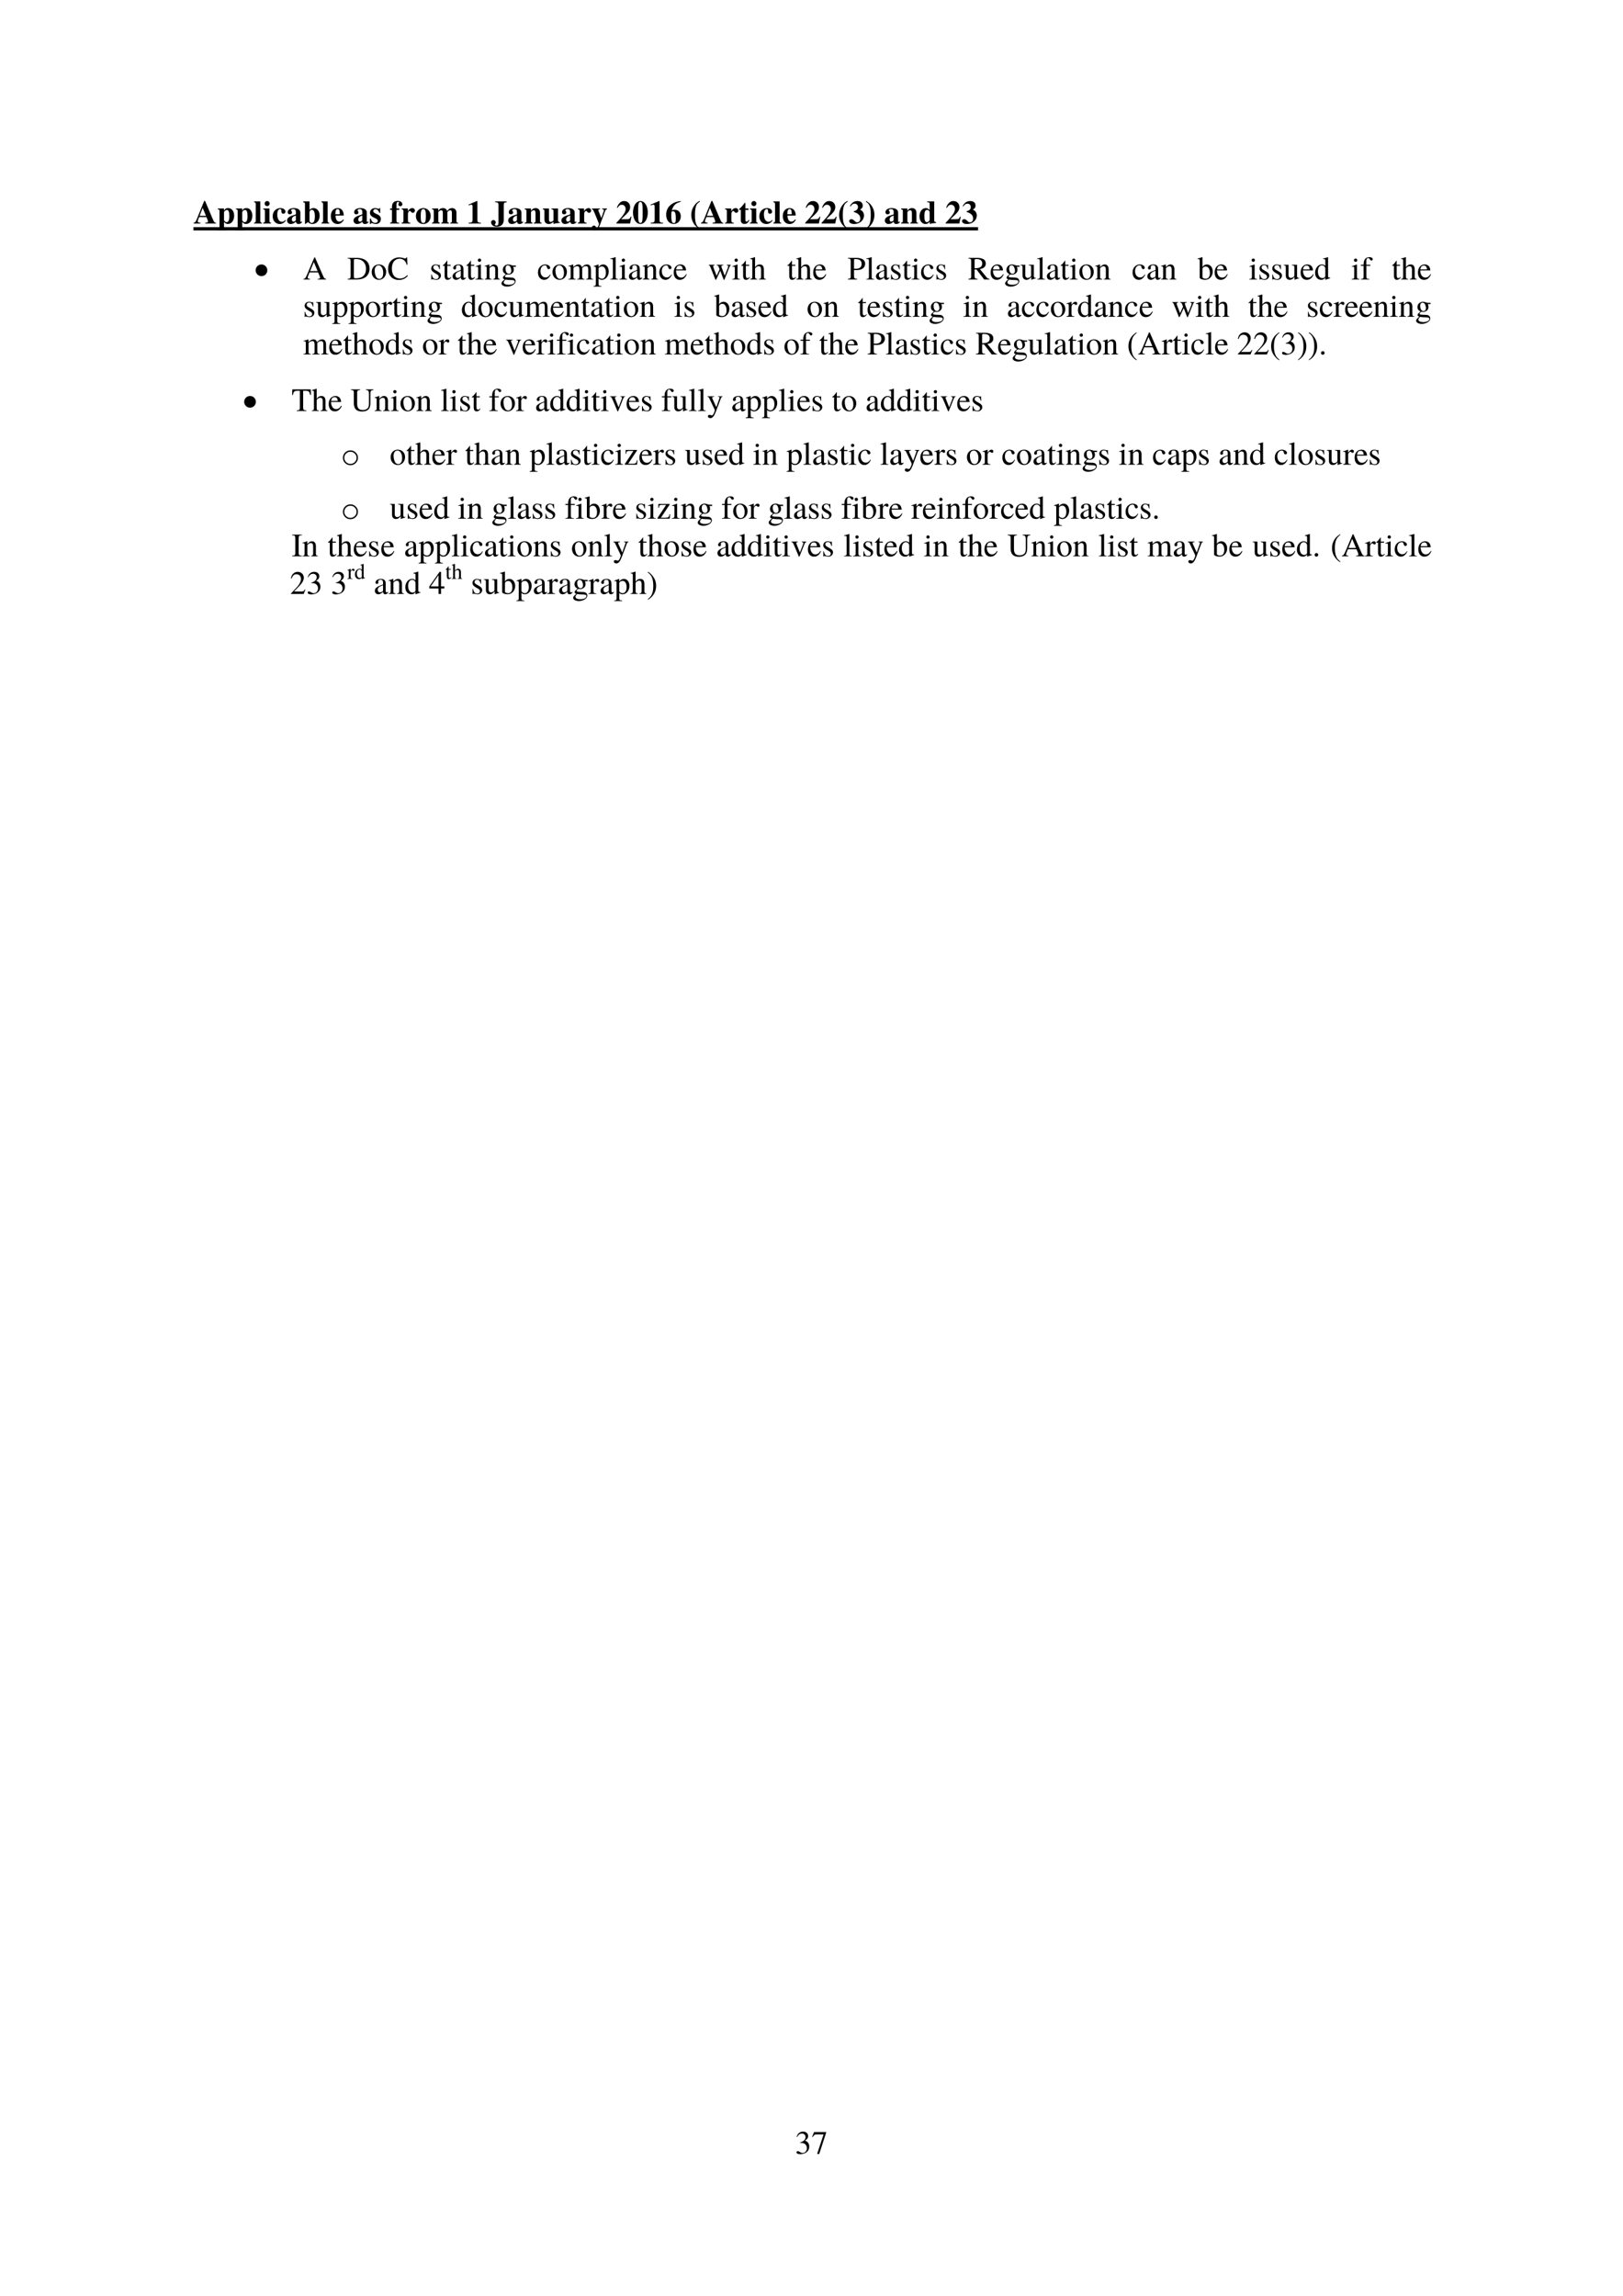 <?xml version="1.0" encoding="UTF-8"?>
<svg xmlns="http://www.w3.org/2000/svg" xmlns:xlink="http://www.w3.org/1999/xlink" width="595.32pt" height="841.92pt" viewBox="0 0 595.32 841.92" version="1.1">
<defs>
<g>
<symbol overflow="visible" id="glyph0-0">
<path style="stroke:none;" d=""/>
</symbol>
<symbol overflow="visible" id="glyph0-1">
<path style="stroke:none;" d=""/>
</symbol>
<symbol overflow="visible" id="glyph1-0">
<path style="stroke:none;" d=""/>
</symbol>
<symbol overflow="visible" id="glyph1-1">
<path style="stroke:none;" d="M 5.188 -2.625 C 5.188 -3.234 4.984 -3.797 4.641 -4.172 C 4.406 -4.438 4.172 -4.578 3.641 -4.812 C 4.469 -5.375 4.781 -5.812 4.781 -6.469 C 4.781 -7.438 4.016 -8.109 2.906 -8.109 C 2.297 -8.109 1.781 -7.906 1.344 -7.531 C 0.984 -7.203 0.797 -6.891 0.547 -6.172 L 0.719 -6.125 C 1.219 -7 1.75 -7.391 2.516 -7.391 C 3.281 -7.391 3.828 -6.859 3.828 -6.109 C 3.828 -5.672 3.641 -5.25 3.344 -4.938 C 2.984 -4.578 2.656 -4.406 1.844 -4.109 L 1.844 -3.953 C 2.547 -3.953 2.812 -3.938 3.109 -3.828 C 3.859 -3.562 4.312 -2.875 4.312 -2.047 C 4.312 -1.047 3.641 -0.266 2.75 -0.266 C 2.422 -0.266 2.188 -0.344 1.734 -0.641 C 1.375 -0.859 1.172 -0.938 0.969 -0.938 C 0.703 -0.938 0.516 -0.766 0.516 -0.516 C 0.516 -0.094 1.031 0.172 1.875 0.172 C 2.797 0.172 3.75 -0.141 4.312 -0.641 C 4.875 -1.125 5.188 -1.828 5.188 -2.625 Z M 5.188 -2.625 "/>
</symbol>
<symbol overflow="visible" id="glyph1-2">
<path style="stroke:none;" d="M 5.391 -7.75 L 5.391 -7.938 L 0.953 -7.938 L 0.234 -6.188 L 0.438 -6.078 C 0.953 -6.906 1.172 -7.062 1.844 -7.062 L 4.438 -7.062 L 2.062 0.094 L 2.844 0.094 Z M 5.391 -7.75 "/>
</symbol>
<symbol overflow="visible" id="glyph1-3">
<path style="stroke:none;" d=""/>
</symbol>
<symbol overflow="visible" id="glyph1-4">
<path style="stroke:none;" d="M 8.469 0 L 8.469 -0.234 C 7.938 -0.266 7.812 -0.391 7.391 -1.266 L 4.406 -8.094 L 4.156 -8.094 L 1.672 -2.203 C 0.906 -0.438 0.75 -0.266 0.188 -0.234 L 0.188 0 L 2.562 0 L 2.562 -0.234 C 1.984 -0.234 1.734 -0.391 1.734 -0.719 C 1.734 -0.859 1.781 -1.031 1.844 -1.188 L 2.391 -2.594 L 5.531 -2.594 L 6.031 -1.438 C 6.172 -1.109 6.25 -0.797 6.25 -0.625 C 6.25 -0.516 6.188 -0.391 6.078 -0.344 C 5.938 -0.25 5.844 -0.234 5.406 -0.234 L 5.406 0 Z M 5.359 -3.078 L 2.594 -3.078 L 3.969 -6.391 Z M 5.359 -3.078 "/>
</symbol>
<symbol overflow="visible" id="glyph1-5">
<path style="stroke:none;" d="M 8.219 -4.016 C 8.219 -5.094 7.859 -6.031 7.203 -6.688 C 6.391 -7.516 5.078 -7.938 3.438 -7.938 L 0.188 -7.938 L 0.188 -7.719 C 1.141 -7.625 1.25 -7.531 1.25 -6.641 L 1.25 -1.312 C 1.25 -0.438 1.109 -0.281 0.188 -0.234 L 0.188 0 L 3.594 0 C 4.984 0 6.25 -0.391 7 -1.062 C 7.781 -1.781 8.219 -2.844 8.219 -4.016 Z M 6.906 -3.922 C 6.906 -2.516 6.422 -1.5 5.453 -0.938 C 4.844 -0.594 4.141 -0.438 3.094 -0.438 C 2.609 -0.438 2.469 -0.547 2.469 -0.938 L 2.469 -7.031 C 2.469 -7.406 2.609 -7.5 3.094 -7.5 C 4.125 -7.5 4.906 -7.312 5.484 -6.906 C 6.422 -6.25 6.906 -5.219 6.906 -3.922 Z M 6.906 -3.922 "/>
</symbol>
<symbol overflow="visible" id="glyph1-6">
<path style="stroke:none;" d="M 5.641 -2.812 C 5.641 -4.375 4.531 -5.516 3 -5.516 C 1.438 -5.516 0.344 -4.375 0.344 -2.719 C 0.344 -1.094 1.469 0.125 2.969 0.125 C 4.484 0.125 5.641 -1.156 5.641 -2.812 Z M 4.562 -2.391 C 4.562 -1.031 4.016 -0.219 3.125 -0.219 C 2.656 -0.219 2.203 -0.5 1.953 -0.984 C 1.625 -1.609 1.422 -2.453 1.422 -3.297 C 1.422 -4.438 1.984 -5.188 2.844 -5.188 C 3.859 -5.188 4.562 -4.031 4.562 -2.391 Z M 4.562 -2.391 "/>
</symbol>
<symbol overflow="visible" id="glyph1-7">
<path style="stroke:none;" d="M 7.594 -1.359 L 7.375 -1.578 C 6.484 -0.719 5.703 -0.359 4.703 -0.359 C 3.984 -0.359 3.344 -0.578 2.828 -1 C 2.125 -1.578 1.734 -2.656 1.734 -4.062 C 1.734 -6.234 2.844 -7.625 4.578 -7.625 C 5.281 -7.625 5.891 -7.375 6.375 -6.906 C 6.75 -6.516 6.938 -6.188 7.156 -5.406 L 7.438 -5.406 L 7.328 -8.109 L 7.078 -8.109 C 7.016 -7.859 6.812 -7.719 6.594 -7.719 C 6.469 -7.719 6.297 -7.75 6.109 -7.828 C 5.516 -8.016 4.938 -8.109 4.344 -8.109 C 3.422 -8.109 2.469 -7.766 1.734 -7.156 C 0.828 -6.406 0.344 -5.266 0.344 -3.906 C 0.344 -1.469 1.938 0.172 4.312 0.172 C 5.672 0.172 6.859 -0.391 7.594 -1.359 Z M 7.594 -1.359 "/>
</symbol>
<symbol overflow="visible" id="glyph1-8">
<path style="stroke:none;" d="M 4.172 -1.422 C 4.172 -2.016 3.906 -2.406 3.172 -2.844 L 1.875 -3.609 C 1.531 -3.797 1.359 -4.109 1.359 -4.422 C 1.359 -4.922 1.734 -5.25 2.281 -5.25 C 2.969 -5.25 3.328 -4.844 3.594 -3.766 L 3.781 -3.766 L 3.734 -5.406 L 3.594 -5.406 L 3.578 -5.375 C 3.469 -5.297 3.453 -5.281 3.406 -5.281 C 3.344 -5.281 3.219 -5.297 3.078 -5.359 C 2.828 -5.453 2.562 -5.516 2.266 -5.516 C 1.281 -5.516 0.609 -4.906 0.609 -4.031 C 0.609 -3.359 1 -2.891 2.016 -2.297 L 2.719 -1.906 C 3.125 -1.672 3.344 -1.375 3.344 -1.016 C 3.344 -0.484 2.953 -0.141 2.344 -0.141 C 1.516 -0.141 1.094 -0.594 0.812 -1.828 L 0.625 -1.828 L 0.625 0.047 L 0.781 0.047 C 0.859 -0.078 0.906 -0.094 1.062 -0.094 C 1.188 -0.094 1.312 -0.078 1.609 0 C 1.938 0.078 2.25 0.125 2.5 0.125 C 3.406 0.125 4.172 -0.578 4.172 -1.422 Z M 4.172 -1.422 "/>
</symbol>
<symbol overflow="visible" id="glyph1-9">
<path style="stroke:none;" d="M 3.344 -0.797 L 3.188 -0.922 C 2.922 -0.609 2.734 -0.5 2.469 -0.5 C 2.031 -0.5 1.844 -0.812 1.844 -1.578 L 1.844 -5.016 L 3.062 -5.016 L 3.062 -5.406 L 1.844 -5.406 L 1.844 -6.797 C 1.844 -6.906 1.828 -6.953 1.766 -6.953 C 1.688 -6.828 1.609 -6.719 1.531 -6.609 C 1.078 -5.953 0.672 -5.516 0.359 -5.328 C 0.234 -5.25 0.156 -5.172 0.156 -5.094 C 0.156 -5.062 0.172 -5.047 0.203 -5.016 L 0.844 -5.016 L 0.844 -1.406 C 0.844 -0.391 1.203 0.125 1.891 0.125 C 2.5 0.125 2.953 -0.172 3.344 -0.797 Z M 3.344 -0.797 "/>
</symbol>
<symbol overflow="visible" id="glyph1-10">
<path style="stroke:none;" d="M 5.297 -0.484 L 5.297 -0.797 C 5.094 -0.625 4.953 -0.562 4.781 -0.562 C 4.5 -0.562 4.422 -0.734 4.422 -1.266 L 4.422 -3.594 C 4.422 -4.219 4.359 -4.547 4.188 -4.828 C 3.938 -5.281 3.422 -5.516 2.688 -5.516 C 2.078 -5.516 1.5 -5.359 1.156 -5.078 C 0.859 -4.828 0.672 -4.469 0.672 -4.172 C 0.672 -3.906 0.906 -3.656 1.188 -3.656 C 1.469 -3.656 1.734 -3.906 1.734 -4.156 C 1.734 -4.219 1.719 -4.266 1.703 -4.359 C 1.688 -4.469 1.672 -4.562 1.672 -4.641 C 1.672 -4.969 2.047 -5.234 2.531 -5.234 C 3.125 -5.234 3.438 -4.891 3.438 -4.234 L 3.438 -3.5 C 1.594 -2.766 1.391 -2.656 0.875 -2.203 C 0.609 -1.969 0.438 -1.562 0.438 -1.156 C 0.438 -0.406 0.953 0.125 1.703 0.125 C 2.234 0.125 2.719 -0.125 3.453 -0.75 C 3.516 -0.125 3.734 0.125 4.219 0.125 C 4.625 0.125 4.891 -0.031 5.297 -0.484 Z M 3.438 -1.469 C 3.438 -1.109 3.391 -1 3.125 -0.844 C 2.844 -0.672 2.516 -0.578 2.25 -0.578 C 1.844 -0.578 1.5 -0.984 1.5 -1.5 L 1.5 -1.547 C 1.5 -2.25 1.984 -2.688 3.438 -3.219 Z M 3.438 -1.469 "/>
</symbol>
<symbol overflow="visible" id="glyph1-11">
<path style="stroke:none;" d="M 3.031 0 L 3.031 -0.188 C 2.25 -0.234 2.141 -0.359 2.141 -1.219 L 2.141 -5.484 L 2.094 -5.516 L 0.234 -4.859 L 0.234 -4.688 L 0.344 -4.688 C 0.484 -4.719 0.641 -4.734 0.75 -4.734 C 1.031 -4.734 1.141 -4.531 1.141 -4.016 L 1.141 -1.219 C 1.141 -0.359 1.016 -0.234 0.188 -0.188 L 0.188 0 Z M 2.25 -7.078 C 2.25 -7.422 1.984 -7.688 1.641 -7.688 C 1.312 -7.688 1.031 -7.422 1.031 -7.078 C 1.031 -6.734 1.312 -6.469 1.641 -6.469 C 1.984 -6.469 2.25 -6.734 2.25 -7.078 Z M 2.25 -7.078 "/>
</symbol>
<symbol overflow="visible" id="glyph1-12">
<path style="stroke:none;" d="M 5.812 0 L 5.812 -0.188 C 5.234 -0.234 5.094 -0.391 5.094 -0.969 L 5.094 -3.719 C 5.094 -4.844 4.562 -5.516 3.672 -5.516 C 3.125 -5.516 2.75 -5.312 1.938 -4.547 L 1.938 -5.5 L 1.844 -5.516 C 1.266 -5.297 0.859 -5.172 0.188 -4.984 L 0.188 -4.781 C 0.266 -4.812 0.391 -4.828 0.516 -4.828 C 0.859 -4.828 0.953 -4.641 0.953 -4.062 L 0.953 -1.078 C 0.953 -0.391 0.828 -0.234 0.219 -0.188 L 0.219 0 L 2.766 0 L 2.766 -0.188 C 2.141 -0.234 1.969 -0.375 1.969 -0.797 L 1.969 -4.172 C 2.547 -4.719 2.812 -4.859 3.203 -4.859 C 3.797 -4.859 4.078 -4.484 4.078 -3.703 L 4.078 -1.188 C 4.078 -0.438 3.922 -0.234 3.328 -0.188 L 3.328 0 Z M 5.812 0 "/>
</symbol>
<symbol overflow="visible" id="glyph1-13">
<path style="stroke:none;" d="M 5.641 -4.656 L 5.641 -5.125 L 4.719 -5.125 C 4.469 -5.125 4.297 -5.156 4.062 -5.25 L 3.797 -5.344 C 3.469 -5.453 3.141 -5.516 2.828 -5.516 C 1.719 -5.516 0.828 -4.656 0.828 -3.562 C 0.828 -2.812 1.156 -2.359 1.938 -1.953 L 1.422 -1.469 C 1.031 -1.125 0.875 -0.891 0.875 -0.641 C 0.875 -0.391 1.016 -0.25 1.516 -0.016 C 0.656 0.609 0.344 1.016 0.344 1.453 C 0.344 2.094 1.266 2.609 2.406 2.609 C 3.312 2.609 4.25 2.297 4.875 1.797 C 5.328 1.422 5.531 1.047 5.531 0.594 C 5.531 -0.156 4.969 -0.656 4.078 -0.703 L 2.531 -0.766 C 1.891 -0.797 1.594 -0.906 1.594 -1.094 C 1.594 -1.328 1.984 -1.75 2.312 -1.844 C 2.422 -1.844 2.516 -1.828 2.547 -1.828 C 2.766 -1.797 2.922 -1.781 3 -1.781 C 3.438 -1.781 3.922 -1.969 4.297 -2.297 C 4.688 -2.625 4.875 -3.047 4.875 -3.641 C 4.875 -4 4.812 -4.266 4.641 -4.656 Z M 5.203 0.766 C 5.203 1.469 4.281 1.938 2.922 1.938 C 1.875 1.938 1.172 1.578 1.172 1.062 C 1.172 0.781 1.266 0.625 1.766 0.031 C 2.156 0.109 3.125 0.188 3.703 0.188 C 4.797 0.188 5.203 0.344 5.203 0.766 Z M 3.953 -3.188 C 3.953 -2.516 3.594 -2.094 3.047 -2.094 C 2.328 -2.094 1.828 -2.875 1.828 -4.016 L 1.828 -4.062 C 1.828 -4.766 2.156 -5.188 2.719 -5.188 C 3.078 -5.188 3.391 -4.984 3.594 -4.625 C 3.797 -4.203 3.953 -3.641 3.953 -3.188 Z M 3.953 -3.188 "/>
</symbol>
<symbol overflow="visible" id="glyph1-14">
<path style="stroke:none;" d="M 4.938 -1.766 L 4.781 -1.875 C 4.203 -1.031 3.766 -0.75 3.078 -0.75 C 1.984 -0.75 1.219 -1.703 1.219 -3.078 C 1.219 -4.328 1.891 -5.172 2.859 -5.172 C 3.281 -5.172 3.438 -5.047 3.562 -4.594 L 3.641 -4.328 C 3.734 -3.984 3.953 -3.781 4.219 -3.781 C 4.531 -3.781 4.781 -4.016 4.781 -4.281 C 4.781 -4.953 3.938 -5.516 2.922 -5.516 C 2.359 -5.516 1.781 -5.297 1.312 -4.906 C 0.656 -4.375 0.297 -3.547 0.297 -2.547 C 0.297 -1 1.25 0.125 2.578 0.125 C 3.094 0.125 3.547 -0.047 3.953 -0.391 C 4.312 -0.672 4.562 -1.016 4.938 -1.766 Z M 4.938 -1.766 "/>
</symbol>
<symbol overflow="visible" id="glyph1-15">
<path style="stroke:none;" d="M 9.297 0 L 9.297 -0.188 L 8.984 -0.203 C 8.625 -0.234 8.469 -0.438 8.469 -0.906 L 8.469 -3.391 C 8.469 -4.797 8 -5.516 7.078 -5.516 C 6.391 -5.516 5.766 -5.203 5.125 -4.516 C 4.906 -5.203 4.5 -5.516 3.859 -5.516 C 3.328 -5.516 2.984 -5.359 1.984 -4.594 L 1.984 -5.5 L 1.906 -5.516 C 1.297 -5.297 0.891 -5.156 0.234 -4.984 L 0.234 -4.781 C 0.391 -4.812 0.484 -4.828 0.609 -4.828 C 0.922 -4.828 1.031 -4.625 1.031 -4.062 L 1.031 -1.016 C 1.031 -0.375 0.859 -0.188 0.188 -0.188 L 0.188 0 L 2.859 0 L 2.859 -0.188 C 2.219 -0.203 2.047 -0.344 2.047 -0.797 L 2.047 -4.188 C 2.047 -4.188 2.141 -4.328 2.219 -4.422 C 2.516 -4.688 3.031 -4.891 3.453 -4.891 C 3.984 -4.891 4.25 -4.469 4.25 -3.641 L 4.25 -1.031 C 4.25 -0.359 4.109 -0.234 3.438 -0.188 L 3.438 0 L 6.125 0 L 6.125 -0.188 C 5.438 -0.188 5.25 -0.391 5.25 -1.141 L 5.25 -4.156 C 5.609 -4.688 6.016 -4.891 6.562 -4.891 C 7.25 -4.891 7.469 -4.578 7.469 -3.578 L 7.469 -1.047 C 7.469 -0.359 7.375 -0.266 6.672 -0.188 L 6.672 0 Z M 9.297 0 "/>
</symbol>
<symbol overflow="visible" id="glyph1-16">
<path style="stroke:none;" d="M 5.641 -2.969 C 5.641 -4.453 4.797 -5.516 3.641 -5.516 C 2.969 -5.516 2.438 -5.219 1.906 -4.578 L 1.906 -5.5 L 1.844 -5.516 C 1.188 -5.266 0.766 -5.109 0.109 -4.906 L 0.109 -4.719 C 0.219 -4.734 0.297 -4.734 0.406 -4.734 C 0.812 -4.734 0.906 -4.609 0.906 -4.047 L 0.906 1.578 C 0.906 2.203 0.766 2.328 0.062 2.406 L 0.062 2.609 L 2.969 2.609 L 2.969 2.391 C 2.062 2.375 1.906 2.25 1.906 1.484 L 1.906 -0.391 C 2.328 0 2.609 0.125 3.125 0.125 C 4.531 0.125 5.641 -1.219 5.641 -2.969 Z M 4.609 -2.5 C 4.609 -1.156 4.016 -0.266 3.156 -0.266 C 2.594 -0.266 1.906 -0.703 1.906 -1.062 L 1.906 -4.016 C 1.906 -4.375 2.578 -4.797 3.125 -4.797 C 4.016 -4.797 4.609 -3.891 4.609 -2.5 Z M 4.609 -2.5 "/>
</symbol>
<symbol overflow="visible" id="glyph1-17">
<path style="stroke:none;" d="M 3.078 0 L 3.078 -0.188 C 2.312 -0.234 2.188 -0.344 2.188 -1.016 L 2.188 -8.172 L 2.141 -8.203 C 1.516 -7.984 1.062 -7.875 0.234 -7.672 L 0.234 -7.469 L 0.297 -7.469 C 0.438 -7.484 0.578 -7.5 0.672 -7.5 C 1.062 -7.5 1.172 -7.328 1.172 -6.766 L 1.172 -1.047 C 1.172 -0.391 1.016 -0.234 0.25 -0.188 L 0.25 0 Z M 3.078 0 "/>
</symbol>
<symbol overflow="visible" id="glyph1-18">
<path style="stroke:none;" d="M 5.094 -1.891 L 4.891 -1.969 C 4.312 -1.062 3.797 -0.703 3.031 -0.703 C 2.375 -0.703 1.875 -1.016 1.531 -1.672 C 1.281 -2.141 1.188 -2.562 1.156 -3.328 L 4.859 -3.328 C 4.766 -4.109 4.641 -4.453 4.344 -4.844 C 3.984 -5.266 3.438 -5.516 2.812 -5.516 C 1.312 -5.516 0.297 -4.312 0.297 -2.562 C 0.297 -0.906 1.156 0.125 2.547 0.125 C 3.703 0.125 4.578 -0.594 5.094 -1.891 Z M 3.641 -3.703 L 1.188 -3.703 C 1.312 -4.656 1.734 -5.094 2.453 -5.094 C 3.188 -5.094 3.484 -4.75 3.641 -3.703 Z M 3.641 -3.703 "/>
</symbol>
<symbol overflow="visible" id="glyph1-19">
<path style="stroke:none;" d="M 8.328 -5.219 L 8.328 -5.406 L 6.859 -5.406 L 6.859 -5.219 C 7.266 -5.141 7.375 -5.047 7.375 -4.844 C 7.375 -4.672 7.312 -4.375 7.172 -4.062 L 6.094 -1.391 L 5.094 -4.078 C 4.891 -4.625 4.891 -4.625 4.891 -4.781 C 4.891 -5.047 5.016 -5.141 5.578 -5.219 L 5.578 -5.406 L 3.141 -5.406 L 3.141 -5.219 C 3.594 -5.172 3.734 -5.047 3.969 -4.391 L 4.219 -3.719 L 3.125 -1.328 L 1.938 -4.469 C 1.891 -4.578 1.859 -4.703 1.859 -4.828 C 1.859 -5.078 2 -5.172 2.406 -5.219 L 2.406 -5.406 L 0.25 -5.406 L 0.25 -5.219 C 0.531 -5.203 0.625 -5.078 0.891 -4.469 L 2.516 -0.359 C 2.656 0 2.75 0.172 2.812 0.172 C 2.875 0.172 2.969 0.016 3.125 -0.297 L 4.469 -3.188 L 5.562 -0.344 C 5.719 0.094 5.766 0.172 5.844 0.172 C 5.922 0.172 5.984 0.062 6.188 -0.422 L 7.844 -4.578 C 8.047 -5.078 8.094 -5.141 8.328 -5.219 Z M 8.328 -5.219 "/>
</symbol>
<symbol overflow="visible" id="glyph1-20">
<path style="stroke:none;" d="M 5.844 0 L 5.844 -0.188 C 5.203 -0.297 5.125 -0.391 5.125 -1.219 L 5.125 -3.609 C 5.125 -4.875 4.625 -5.516 3.641 -5.516 C 2.938 -5.516 2.438 -5.234 1.891 -4.516 L 1.891 -8.156 L 1.828 -8.203 C 1.422 -8.047 1.109 -7.953 0.438 -7.766 L 0.125 -7.672 L 0.125 -7.469 C 0.172 -7.484 0.203 -7.484 0.266 -7.484 C 0.781 -7.484 0.875 -7.391 0.875 -6.875 L 0.875 -1.219 C 0.875 -0.391 0.797 -0.281 0.109 -0.188 L 0.109 0 L 2.703 0 L 2.703 -0.188 C 2 -0.25 1.891 -0.391 1.891 -1.219 L 1.891 -4.109 C 2.391 -4.672 2.75 -4.875 3.219 -4.875 C 3.812 -4.875 4.109 -4.438 4.109 -3.594 L 4.109 -1.219 C 4.109 -0.406 4 -0.25 3.297 -0.188 L 3.297 0 Z M 5.844 0 "/>
</symbol>
<symbol overflow="visible" id="glyph1-21">
<path style="stroke:none;" d="M 6.5 -5.766 C 6.5 -6.281 6.344 -6.734 6.016 -7.078 C 5.531 -7.609 4.484 -7.938 3.359 -7.938 L 0.188 -7.938 L 0.188 -7.719 C 1.078 -7.625 1.203 -7.5 1.203 -6.641 L 1.203 -1.438 C 1.203 -0.438 1.109 -0.312 0.188 -0.234 L 0.188 0 L 3.547 0 L 3.547 -0.234 C 2.609 -0.266 2.422 -0.438 2.422 -1.312 L 2.422 -3.484 C 2.734 -3.469 2.938 -3.453 3.25 -3.453 C 4.188 -3.453 4.844 -3.578 5.359 -3.859 C 6.078 -4.25 6.5 -4.984 6.5 -5.766 Z M 5.203 -5.703 C 5.203 -4.531 4.484 -3.938 3.109 -3.938 C 2.875 -3.938 2.703 -3.953 2.422 -3.969 L 2.422 -7.094 C 2.422 -7.422 2.516 -7.5 2.828 -7.5 C 4.453 -7.5 5.203 -6.938 5.203 -5.703 Z M 5.203 -5.703 "/>
</symbol>
<symbol overflow="visible" id="glyph1-22">
<path style="stroke:none;" d="M 7.906 0 L 7.906 -0.234 C 7.453 -0.266 7.219 -0.391 6.859 -0.797 L 4.391 -3.828 C 5.203 -3.984 5.562 -4.125 5.953 -4.453 C 6.344 -4.766 6.562 -5.266 6.562 -5.828 C 6.562 -6.344 6.406 -6.797 6.094 -7.141 C 5.641 -7.625 4.641 -7.938 3.516 -7.938 L 0.203 -7.938 L 0.203 -7.719 C 1.109 -7.625 1.219 -7.484 1.219 -6.641 L 1.219 -1.438 C 1.219 -0.438 1.109 -0.297 0.203 -0.234 L 0.203 0 L 3.531 0 L 3.531 -0.234 C 2.609 -0.281 2.453 -0.438 2.453 -1.312 L 2.453 -3.672 L 3.125 -3.703 L 5.969 0 Z M 5.25 -5.859 C 5.25 -5.25 5 -4.75 4.578 -4.531 C 4.016 -4.219 3.594 -4.141 2.453 -4.109 L 2.453 -7.062 C 2.453 -7.406 2.578 -7.5 3.062 -7.5 C 4.562 -7.5 5.25 -6.984 5.25 -5.859 Z M 5.25 -5.859 "/>
</symbol>
<symbol overflow="visible" id="glyph1-23">
<path style="stroke:none;" d="M 5.75 -0.438 L 5.75 -0.594 L 5.688 -0.594 C 5.141 -0.594 5 -0.734 5 -1.281 L 5 -5.406 L 3.109 -5.406 L 3.109 -5.203 C 3.859 -5.156 4 -5.047 4 -4.438 L 4 -1.625 C 4 -1.297 3.938 -1.109 3.797 -1.016 C 3.453 -0.719 3.078 -0.578 2.719 -0.578 C 2.25 -0.578 1.859 -0.984 1.859 -1.484 L 1.859 -5.406 L 0.109 -5.406 L 0.109 -5.234 C 0.688 -5.203 0.859 -5.016 0.859 -4.469 L 0.859 -1.438 C 0.859 -0.484 1.422 0.125 2.297 0.125 C 2.75 0.125 3.219 -0.078 3.547 -0.391 L 4.062 -0.906 L 4.062 0.078 L 4.109 0.109 C 4.703 -0.125 5.141 -0.266 5.75 -0.438 Z M 5.75 -0.438 "/>
</symbol>
<symbol overflow="visible" id="glyph1-24">
<path style="stroke:none;" d="M 5.609 -2.922 C 5.609 -4.391 4.703 -5.516 3.5 -5.516 C 2.766 -5.516 2.078 -5.094 1.844 -4.5 L 1.844 -8.172 L 1.781 -8.203 C 1.266 -8.016 0.953 -7.922 0.391 -7.766 L 0.031 -7.672 L 0.031 -7.469 C 0.109 -7.484 0.156 -7.484 0.234 -7.484 C 0.719 -7.484 0.828 -7.375 0.828 -6.875 L 0.828 -0.641 C 0.828 -0.281 1.844 0.125 2.812 0.125 C 4.391 0.125 5.609 -1.203 5.609 -2.922 Z M 4.562 -2.359 C 4.562 -1.031 3.984 -0.266 3 -0.266 C 2.375 -0.266 1.844 -0.547 1.844 -0.844 L 1.844 -3.859 C 1.844 -4.328 2.406 -4.766 3.031 -4.766 C 3.953 -4.766 4.562 -3.828 4.562 -2.359 Z M 4.562 -2.359 "/>
</symbol>
<symbol overflow="visible" id="glyph1-25">
<path style="stroke:none;" d="M 5.891 -0.5 L 5.891 -0.703 C 5.672 -0.688 5.656 -0.688 5.609 -0.688 C 5.188 -0.688 5.094 -0.812 5.094 -1.375 L 5.094 -8.172 L 5.031 -8.203 C 4.453 -7.984 4.031 -7.875 3.266 -7.672 L 3.266 -7.469 C 3.359 -7.484 3.438 -7.484 3.531 -7.484 C 3.969 -7.484 4.078 -7.375 4.078 -6.875 L 4.078 -5 C 3.625 -5.391 3.297 -5.516 2.812 -5.516 C 1.438 -5.516 0.328 -4.156 0.328 -2.453 C 0.328 -0.922 1.219 0.125 2.547 0.125 C 3.219 0.125 3.672 -0.125 4.078 -0.688 L 4.078 0.078 L 4.125 0.125 Z M 4.078 -1.219 C 4.078 -1.141 4 -1 3.875 -0.859 C 3.656 -0.625 3.359 -0.5 3.016 -0.5 C 2.016 -0.5 1.359 -1.469 1.359 -2.938 C 1.359 -4.297 1.938 -5.188 2.859 -5.188 C 3.484 -5.188 4.078 -4.625 4.078 -3.984 Z M 4.078 -1.219 "/>
</symbol>
<symbol overflow="visible" id="glyph1-26">
<path style="stroke:none;" d="M 4.594 -7.453 C 4.594 -7.891 4.062 -8.203 3.344 -8.203 C 2.594 -8.203 1.969 -7.875 1.656 -7.328 C 1.344 -6.797 1.25 -6.359 1.234 -5.406 L 0.25 -5.406 L 0.25 -5.016 L 1.234 -5.016 L 1.234 -1.25 C 1.234 -0.375 1.109 -0.234 0.234 -0.188 L 0.234 0 L 3.359 0 L 3.359 -0.188 C 2.375 -0.219 2.25 -0.344 2.25 -1.25 L 2.25 -5.016 L 3.703 -5.016 L 3.703 -5.406 L 2.234 -5.406 L 2.234 -6.797 C 2.234 -7.5 2.453 -7.859 2.922 -7.859 C 3.188 -7.859 3.344 -7.734 3.547 -7.391 C 3.75 -7.062 3.891 -6.953 4.094 -6.953 C 4.375 -6.953 4.594 -7.172 4.594 -7.453 Z M 4.594 -7.453 "/>
</symbol>
<symbol overflow="visible" id="glyph1-27">
<path style="stroke:none;" d="M 4.016 -4.891 C 4.016 -5.281 3.766 -5.516 3.359 -5.516 C 2.859 -5.516 2.516 -5.25 1.922 -4.391 L 1.922 -5.5 L 1.859 -5.516 C 1.219 -5.25 0.797 -5.094 0.078 -4.875 L 0.078 -4.688 C 0.25 -4.719 0.359 -4.734 0.5 -4.734 C 0.797 -4.734 0.906 -4.531 0.906 -4.016 L 0.906 -1.016 C 0.906 -0.406 0.828 -0.328 0.062 -0.188 L 0.062 0 L 2.938 0 L 2.938 -0.188 C 2.125 -0.219 1.922 -0.391 1.922 -1.078 L 1.922 -3.781 C 1.922 -4.156 2.438 -4.766 2.766 -4.766 C 2.828 -4.766 2.938 -4.703 3.078 -4.578 C 3.266 -4.422 3.391 -4.344 3.547 -4.344 C 3.844 -4.344 4.016 -4.547 4.016 -4.891 Z M 4.016 -4.891 "/>
</symbol>
<symbol overflow="visible" id="glyph1-28">
<path style="stroke:none;" d="M 5.719 -5.219 L 5.719 -5.406 L 4.062 -5.406 L 4.062 -5.219 C 4.438 -5.188 4.625 -5.062 4.625 -4.844 C 4.625 -4.719 4.594 -4.594 4.547 -4.469 L 3.359 -1.375 L 2.141 -4.438 C 2.062 -4.609 2.031 -4.781 2.031 -4.891 C 2.031 -5.094 2.156 -5.188 2.578 -5.219 L 2.578 -5.406 L 0.234 -5.406 L 0.234 -5.219 C 0.688 -5.203 0.766 -5.078 1.312 -3.844 L 2.766 -0.391 C 2.781 -0.328 2.812 -0.234 2.859 -0.141 C 2.922 0.078 3 0.172 3.078 0.172 C 3.141 0.172 3.234 0.016 3.406 -0.438 L 4.938 -4.281 C 5.297 -5.094 5.359 -5.188 5.719 -5.219 Z M 5.719 -5.219 "/>
</symbol>
<symbol overflow="visible" id="glyph1-29">
<path style="stroke:none;" d="M 3.641 1.938 C 2.688 1.172 2.359 0.75 2.031 -0.141 C 1.734 -0.953 1.609 -1.859 1.609 -3.062 C 1.609 -4.312 1.766 -5.297 2.094 -6.047 C 2.422 -6.797 2.781 -7.219 3.641 -7.922 L 3.547 -8.109 C 2.656 -7.531 2.297 -7.219 1.844 -6.672 C 1 -5.625 0.578 -4.422 0.578 -3.031 C 0.578 -1.5 1.016 -0.328 2.078 0.906 C 2.562 1.469 2.875 1.734 3.5 2.125 Z M 3.641 1.938 "/>
</symbol>
<symbol overflow="visible" id="glyph1-30">
<path style="stroke:none;" d="M 5.703 -1.641 L 5.547 -1.703 C 5.094 -1.016 4.938 -0.906 4.406 -0.906 L 1.531 -0.906 L 3.547 -3.031 C 4.625 -4.141 5.094 -5.047 5.094 -5.984 C 5.094 -7.188 4.109 -8.109 2.875 -8.109 C 2.203 -8.109 1.578 -7.844 1.141 -7.375 C 0.75 -6.953 0.578 -6.578 0.375 -5.719 L 0.625 -5.656 C 1.109 -6.844 1.531 -7.219 2.359 -7.219 C 3.375 -7.219 4.062 -6.547 4.062 -5.531 C 4.062 -4.594 3.5 -3.484 2.5 -2.406 L 0.359 -0.141 L 0.359 0 L 5.047 0 Z M 5.703 -1.641 "/>
</symbol>
<symbol overflow="visible" id="glyph1-31">
<path style="stroke:none;" d="M 3.422 -2.969 C 3.422 -4.5 2.969 -5.656 1.922 -6.891 C 1.422 -7.469 1.109 -7.734 0.484 -8.109 L 0.344 -7.922 C 1.312 -7.156 1.625 -6.75 1.969 -5.844 C 2.25 -5.047 2.391 -4.125 2.391 -2.922 C 2.391 -1.688 2.234 -0.688 1.906 0.047 C 1.578 0.797 1.219 1.234 0.344 1.938 L 0.453 2.125 C 1.344 1.547 1.703 1.234 2.141 0.688 C 3 -0.359 3.422 -1.562 3.422 -2.969 Z M 3.422 -2.969 "/>
</symbol>
<symbol overflow="visible" id="glyph1-32">
<path style="stroke:none;" d="M 2.172 -0.516 C 2.172 -0.891 1.859 -1.203 1.5 -1.203 C 1.141 -1.203 0.844 -0.891 0.844 -0.516 C 0.844 -0.172 1.141 0.125 1.484 0.125 C 1.859 0.125 2.172 -0.172 2.172 -0.516 Z M 2.172 -0.516 "/>
</symbol>
<symbol overflow="visible" id="glyph1-33">
<path style="stroke:none;" d="M 7.109 -5.906 L 7.047 -7.938 L 0.281 -7.938 L 0.203 -5.906 L 0.484 -5.906 C 0.781 -7.219 1.062 -7.438 2.406 -7.438 L 3.047 -7.438 L 3.047 -1.438 C 3.047 -0.422 2.922 -0.281 1.922 -0.234 L 1.922 0 L 5.422 0 L 5.422 -0.234 C 4.438 -0.281 4.266 -0.438 4.266 -1.312 L 4.266 -7.438 L 4.922 -7.438 C 6.281 -7.438 6.547 -7.219 6.828 -5.906 Z M 7.109 -5.906 "/>
</symbol>
<symbol overflow="visible" id="glyph1-34">
<path style="stroke:none;" d="M 8.453 -7.719 L 8.453 -7.938 L 5.672 -7.938 L 5.672 -7.719 C 6.609 -7.641 6.797 -7.375 6.797 -6.188 L 6.797 -2.938 C 6.797 -2.125 6.719 -1.672 6.531 -1.312 C 6.203 -0.734 5.438 -0.359 4.531 -0.359 C 3.688 -0.359 3.094 -0.641 2.766 -1.219 C 2.562 -1.594 2.469 -2.047 2.469 -2.797 L 2.469 -6.641 C 2.469 -7.5 2.609 -7.625 3.562 -7.719 L 3.562 -7.938 L 0.172 -7.938 L 0.172 -7.719 C 1.109 -7.641 1.25 -7.516 1.25 -6.641 L 1.25 -2.891 C 1.25 -0.812 2.219 0.172 4.266 0.172 C 5.562 0.172 6.469 -0.25 6.938 -1.062 C 7.219 -1.578 7.328 -2.125 7.328 -3.047 L 7.328 -6.188 C 7.328 -7.406 7.469 -7.594 8.453 -7.719 Z M 8.453 -7.719 "/>
</symbol>
<symbol overflow="visible" id="glyph1-35">
<path style="stroke:none;" d="M 5.703 -5.219 L 5.703 -5.406 L 4.078 -5.406 L 4.078 -5.219 C 4.469 -5.219 4.656 -5.109 4.656 -4.922 C 4.656 -4.875 4.641 -4.797 4.609 -4.719 L 3.438 -1.406 L 2.062 -4.438 C 1.984 -4.609 1.938 -4.766 1.938 -4.891 C 1.938 -5.109 2.125 -5.203 2.641 -5.219 L 2.641 -5.406 L 0.172 -5.406 L 0.172 -5.234 C 0.484 -5.188 0.688 -5.047 0.781 -4.844 L 2.766 -0.672 C 2.844 -0.469 2.891 -0.328 2.891 -0.234 C 2.891 -0.047 2.609 0.703 2.406 1.062 C 2.25 1.375 1.984 1.609 1.812 1.609 C 1.734 1.609 1.625 1.578 1.516 1.531 C 1.281 1.438 1.078 1.391 0.875 1.391 C 0.594 1.391 0.359 1.625 0.359 1.922 C 0.359 2.312 0.75 2.609 1.25 2.609 C 2.047 2.609 2.625 1.938 3.281 0.219 L 5.125 -4.688 C 5.281 -5.062 5.406 -5.188 5.703 -5.219 Z M 5.703 -5.219 "/>
</symbol>
<symbol overflow="visible" id="glyph1-36">
<path style="stroke:none;" d="M 5.016 -1.625 L 4.797 -1.672 C 4.688 -1.062 4.609 -0.875 4.453 -0.672 C 4.281 -0.469 3.875 -0.359 3.266 -0.359 L 1.609 -0.359 L 4.844 -5.219 L 4.844 -5.406 L 0.672 -5.406 L 0.641 -3.984 L 0.859 -3.984 C 0.953 -4.859 1.141 -5.047 1.859 -5.047 L 3.516 -5.047 L 0.328 -0.188 L 0.328 0 L 4.844 0 Z M 5.016 -1.625 "/>
</symbol>
<symbol overflow="visible" id="glyph1-37">
<path style="stroke:none;" d="M 3.781 0 L 3.781 -0.234 C 2.797 -0.266 2.609 -0.438 2.609 -1.312 L 2.609 -6.641 C 2.609 -7.516 2.766 -7.672 3.781 -7.719 L 3.781 -7.938 L 0.219 -7.938 L 0.219 -7.719 C 1.234 -7.656 1.375 -7.531 1.375 -6.641 L 1.375 -1.312 C 1.375 -0.406 1.219 -0.266 0.219 -0.234 L 0.219 0 Z M 3.781 0 "/>
</symbol>
<symbol overflow="visible" id="glyph1-38">
<path style="stroke:none;" d="M 5.656 -2 L 5.656 -2.766 L 4.438 -2.766 L 4.438 -8.109 L 3.906 -8.109 L 0.141 -2.766 L 0.141 -2 L 3.516 -2 L 3.516 0 L 4.438 0 L 4.438 -2 Z M 3.5 -2.766 L 0.625 -2.766 L 3.5 -6.891 Z M 3.5 -2.766 "/>
</symbol>
<symbol overflow="visible" id="glyph2-0">
<path style="stroke:none;" d=""/>
</symbol>
<symbol overflow="visible" id="glyph2-1">
<path style="stroke:none;" d=""/>
</symbol>
<symbol overflow="visible" id="glyph2-2">
<path style="stroke:none;" d="M 8.266 0 L 8.266 -0.297 C 7.734 -0.297 7.609 -0.469 6.953 -1.969 L 4.281 -8.281 L 3.953 -8.281 L 1.281 -1.703 C 0.828 -0.578 0.688 -0.406 0.109 -0.297 L 0.109 0 L 2.547 0 L 2.547 -0.297 C 1.844 -0.344 1.562 -0.484 1.562 -0.797 C 1.562 -0.953 1.641 -1.219 1.906 -1.891 L 2.094 -2.359 L 4.781 -2.359 C 5.203 -1.422 5.344 -1 5.344 -0.734 C 5.344 -0.469 5.188 -0.359 4.766 -0.344 L 4.375 -0.297 L 4.375 0 Z M 4.609 -2.828 L 2.266 -2.828 L 3.391 -5.75 Z M 4.609 -2.828 "/>
</symbol>
<symbol overflow="visible" id="glyph2-3">
<path style="stroke:none;" d="M 6.281 -2.875 C 6.281 -4.531 5.391 -5.672 4.062 -5.672 C 3.344 -5.672 2.922 -5.406 2.547 -4.703 L 2.547 -5.531 L 0.25 -5.531 L 0.25 -5.25 C 0.781 -5.156 0.906 -5.047 0.906 -4.531 L 0.906 1.469 C 0.906 1.969 0.797 2.078 0.234 2.172 L 0.234 2.453 L 3.5 2.453 L 3.5 2.203 C 2.766 2.172 2.562 1.938 2.562 1.125 L 2.562 -0.562 C 3.141 0 3.453 0.156 3.984 0.156 C 5.328 0.156 6.281 -1.094 6.281 -2.875 Z M 4.516 -2.703 C 4.516 -1.219 4.172 -0.5 3.484 -0.5 C 3.094 -0.5 2.75 -0.781 2.562 -1.234 L 2.562 -4.156 C 2.562 -4.234 2.672 -4.422 2.812 -4.578 C 3.062 -4.844 3.344 -4.984 3.594 -4.984 C 4.219 -4.984 4.516 -4.266 4.516 -2.703 Z M 4.516 -2.703 "/>
</symbol>
<symbol overflow="visible" id="glyph2-4">
<path style="stroke:none;" d="M 3.062 0 L 3.062 -0.281 C 2.656 -0.297 2.469 -0.531 2.469 -1.016 L 2.469 -8.109 L 0.188 -8.109 L 0.188 -7.828 C 0.609 -7.781 0.797 -7.578 0.797 -7.125 L 0.797 -1.016 C 0.797 -0.562 0.594 -0.328 0.188 -0.281 L 0.188 0 Z M 3.062 0 "/>
</symbol>
<symbol overflow="visible" id="glyph2-5">
<path style="stroke:none;" d="M 3.062 0 L 3.062 -0.281 C 2.641 -0.344 2.5 -0.516 2.5 -0.969 L 2.5 -5.531 L 0.188 -5.531 L 0.188 -5.25 C 0.719 -5.141 0.828 -5.031 0.828 -4.531 L 0.828 -1.016 C 0.828 -0.516 0.75 -0.422 0.188 -0.281 L 0.188 0 Z M 2.562 -7.312 C 2.562 -7.844 2.156 -8.25 1.641 -8.25 C 1.125 -8.25 0.719 -7.844 0.719 -7.312 C 0.719 -6.797 1.125 -6.391 1.641 -6.391 C 2.156 -6.391 2.562 -6.797 2.562 -7.312 Z M 2.562 -7.312 "/>
</symbol>
<symbol overflow="visible" id="glyph2-6">
<path style="stroke:none;" d="M 5.156 -1.094 L 4.938 -1.312 C 4.5 -0.797 4.188 -0.641 3.703 -0.641 C 2.656 -0.641 1.984 -1.688 1.984 -3.312 C 1.984 -4.547 2.375 -5.297 3 -5.297 C 3.188 -5.297 3.375 -5.203 3.438 -5.078 C 3.5 -4.969 3.5 -4.969 3.5 -4.469 C 3.516 -3.859 3.719 -3.594 4.172 -3.594 C 4.688 -3.594 4.984 -3.891 4.984 -4.359 C 4.984 -5.094 4.188 -5.672 3.141 -5.672 C 1.5 -5.672 0.297 -4.422 0.297 -2.672 C 0.297 -1.016 1.375 0.172 2.875 0.172 C 3.797 0.172 4.469 -0.203 5.156 -1.094 Z M 5.156 -1.094 "/>
</symbol>
<symbol overflow="visible" id="glyph2-7">
<path style="stroke:none;" d="M 5.859 -0.516 L 5.672 -0.766 L 5.562 -0.641 C 5.516 -0.609 5.484 -0.594 5.422 -0.594 C 5.25 -0.594 5.172 -0.703 5.172 -0.906 L 5.172 -4.031 C 5.172 -5.047 4.266 -5.672 2.797 -5.672 C 1.438 -5.672 0.531 -5.062 0.531 -4.156 C 0.531 -3.656 0.812 -3.375 1.312 -3.375 C 1.781 -3.375 2.125 -3.656 2.125 -4.062 C 2.125 -4.234 2.062 -4.391 1.906 -4.578 C 1.797 -4.703 1.766 -4.781 1.766 -4.844 C 1.766 -5.094 2.094 -5.297 2.516 -5.297 C 3.234 -5.297 3.531 -4.969 3.531 -4.234 L 3.531 -3.359 C 2.125 -2.922 1.562 -2.719 1.109 -2.406 C 0.562 -2.047 0.297 -1.625 0.297 -1.109 C 0.297 -0.375 0.859 0.172 1.625 0.172 C 2.312 0.172 2.875 -0.078 3.531 -0.672 C 3.656 -0.062 3.922 0.172 4.516 0.172 C 5.031 0.172 5.406 -0.031 5.859 -0.516 Z M 3.516 -1.203 C 3.188 -0.828 2.953 -0.688 2.656 -0.688 C 2.297 -0.688 2.047 -1.016 2.047 -1.484 C 2.047 -2.188 2.562 -2.672 3.516 -2.938 Z M 3.516 -1.203 "/>
</symbol>
<symbol overflow="visible" id="glyph2-8">
<path style="stroke:none;" d="M 6.25 -2.875 C 6.25 -4.531 5.328 -5.672 4 -5.672 C 3.422 -5.672 2.969 -5.469 2.531 -5 L 2.531 -8.109 L 0.203 -8.109 L 0.203 -7.828 C 0.75 -7.719 0.859 -7.609 0.859 -7.125 L 0.859 0.156 L 1.016 0.156 L 1.953 -0.516 C 2.516 -0.031 2.938 0.172 3.547 0.172 C 5.141 0.172 6.25 -1.078 6.25 -2.875 Z M 4.484 -2.656 C 4.484 -1 4.125 -0.219 3.359 -0.219 C 2.859 -0.219 2.531 -0.594 2.531 -1.156 L 2.531 -4.312 C 2.734 -4.844 2.969 -5.031 3.375 -5.031 C 4.109 -5.031 4.484 -4.219 4.484 -2.656 Z M 4.484 -2.656 "/>
</symbol>
<symbol overflow="visible" id="glyph2-9">
<path style="stroke:none;" d="M 5.109 -1.328 L 4.828 -1.5 C 4.328 -0.906 3.969 -0.703 3.453 -0.703 C 3 -0.703 2.641 -0.906 2.406 -1.312 C 2.172 -1.688 2.078 -2.094 2.031 -2.938 L 5.047 -2.938 C 4.984 -3.938 4.797 -4.484 4.422 -4.953 C 4.047 -5.422 3.484 -5.672 2.812 -5.672 C 1.312 -5.672 0.297 -4.484 0.297 -2.734 C 0.297 -0.984 1.281 0.172 2.766 0.172 C 3.75 0.172 4.328 -0.203 5.109 -1.328 Z M 3.578 -3.391 L 1.969 -3.391 C 2 -4.828 2.219 -5.297 2.812 -5.297 C 3.156 -5.297 3.375 -5.109 3.469 -4.734 C 3.531 -4.516 3.547 -4.172 3.578 -3.562 Z M 3.578 -3.391 "/>
</symbol>
<symbol overflow="visible" id="glyph2-10">
<path style="stroke:none;" d="M 4.328 -1.656 C 4.328 -2.516 3.875 -3.031 2.672 -3.531 C 1.859 -3.875 1.531 -4.172 1.531 -4.578 C 1.531 -4.984 1.859 -5.281 2.312 -5.281 C 2.641 -5.281 2.953 -5.141 3.219 -4.891 C 3.469 -4.656 3.594 -4.422 3.781 -3.906 L 4.078 -3.906 L 4.078 -5.656 L 3.812 -5.656 C 3.75 -5.469 3.672 -5.406 3.516 -5.406 C 3.438 -5.406 3.344 -5.438 3.141 -5.5 C 2.766 -5.625 2.484 -5.672 2.203 -5.672 C 1.109 -5.672 0.328 -4.938 0.328 -3.922 C 0.328 -3.125 0.812 -2.578 2.031 -2.062 C 2.859 -1.703 3.188 -1.406 3.188 -1.016 C 3.188 -0.547 2.812 -0.234 2.281 -0.234 C 1.438 -0.234 0.891 -0.781 0.641 -1.828 L 0.297 -1.828 L 0.297 0.156 L 0.594 0.156 C 0.734 -0.094 0.797 -0.188 0.906 -0.188 C 0.969 -0.188 1.062 -0.156 1.188 -0.109 C 1.531 0.031 2.141 0.172 2.484 0.172 C 3.578 0.172 4.328 -0.578 4.328 -1.656 Z M 4.328 -1.656 "/>
</symbol>
<symbol overflow="visible" id="glyph2-11">
<path style="stroke:none;" d="M 4.672 -7.094 C 4.672 -7.797 3.969 -8.297 2.953 -8.297 C 2.141 -8.297 1.531 -8 1.203 -7.469 C 0.938 -7.062 0.859 -6.562 0.859 -5.531 L 0.172 -5.531 L 0.172 -5 L 0.859 -5 L 0.859 -1.016 C 0.859 -0.484 0.719 -0.344 0.172 -0.281 L 0.172 0 L 3.5 0 L 3.5 -0.281 C 2.656 -0.312 2.516 -0.453 2.516 -1.234 L 2.516 -5 L 3.562 -5 L 3.562 -5.531 L 2.516 -5.531 L 2.516 -7 C 2.516 -7.656 2.688 -7.922 3.125 -7.922 C 3.344 -7.922 3.469 -7.844 3.469 -7.688 C 3.469 -7.625 3.438 -7.562 3.359 -7.438 C 3.25 -7.266 3.203 -7.141 3.203 -7.016 C 3.203 -6.641 3.516 -6.344 3.922 -6.344 C 4.375 -6.344 4.672 -6.641 4.672 -7.094 Z M 4.672 -7.094 "/>
</symbol>
<symbol overflow="visible" id="glyph2-12">
<path style="stroke:none;" d="M 5.203 -4.734 C 5.203 -5.281 4.797 -5.672 4.234 -5.672 C 3.641 -5.672 3.188 -5.359 2.609 -4.547 L 2.609 -5.531 L 0.344 -5.531 L 0.344 -5.25 C 0.859 -5.172 1 -5.016 1 -4.531 L 1 -1.016 C 1 -0.516 0.875 -0.391 0.344 -0.281 L 0.344 0 L 3.547 0 L 3.547 -0.281 C 2.812 -0.344 2.656 -0.484 2.656 -1.234 L 2.656 -3.5 C 2.656 -4.125 3 -4.641 3.391 -4.641 C 3.484 -4.641 3.594 -4.562 3.734 -4.375 C 3.953 -4.047 4.141 -3.938 4.453 -3.938 C 4.891 -3.938 5.203 -4.266 5.203 -4.734 Z M 5.203 -4.734 "/>
</symbol>
<symbol overflow="visible" id="glyph2-13">
<path style="stroke:none;" d="M 5.719 -2.75 C 5.719 -4.422 4.562 -5.672 3.016 -5.672 C 1.484 -5.672 0.297 -4.422 0.297 -2.781 C 0.297 -1.062 1.438 0.172 3.016 0.172 C 4.562 0.172 5.719 -1.078 5.719 -2.75 Z M 3.953 -2.672 C 3.953 -0.828 3.703 -0.203 3.016 -0.203 C 2.297 -0.203 2.062 -0.812 2.062 -2.562 C 2.062 -4.688 2.281 -5.297 3.031 -5.297 C 3.719 -5.297 3.953 -4.641 3.953 -2.672 Z M 3.953 -2.672 "/>
</symbol>
<symbol overflow="visible" id="glyph2-14">
<path style="stroke:none;" d="M 9.766 0 L 9.766 -0.281 C 9.297 -0.312 9.172 -0.453 9.172 -0.969 L 9.172 -3.984 C 9.172 -5.016 8.531 -5.672 7.547 -5.672 C 6.859 -5.672 6.406 -5.406 5.781 -4.625 C 5.422 -5.391 5 -5.672 4.25 -5.672 C 3.484 -5.672 2.938 -5.359 2.484 -4.625 L 2.484 -5.531 L 0.188 -5.531 L 0.188 -5.25 C 0.719 -5.172 0.859 -5.031 0.859 -4.531 L 0.859 -1.016 C 0.859 -0.516 0.719 -0.391 0.188 -0.281 L 0.188 0 L 3.078 0 L 3.078 -0.281 C 2.656 -0.344 2.516 -0.516 2.516 -0.969 L 2.516 -4.172 C 2.516 -4.25 2.719 -4.469 2.875 -4.594 C 3.125 -4.781 3.328 -4.875 3.531 -4.875 C 4 -4.875 4.172 -4.594 4.172 -3.875 L 4.172 -0.969 C 4.172 -0.484 4.047 -0.328 3.594 -0.281 L 3.594 0 L 6.406 0 L 6.406 -0.281 C 5.984 -0.344 5.844 -0.516 5.844 -0.969 L 5.844 -4.172 C 5.844 -4.234 6.031 -4.469 6.188 -4.578 C 6.453 -4.781 6.656 -4.875 6.859 -4.875 C 7.312 -4.875 7.5 -4.578 7.5 -3.875 L 7.5 -0.969 C 7.5 -0.469 7.375 -0.328 6.906 -0.281 L 6.906 0 Z M 9.766 0 "/>
</symbol>
<symbol overflow="visible" id="glyph2-15">
<path style="stroke:none;" d="M 5.297 0 L 5.297 -0.281 C 4.219 -0.312 4.016 -0.484 4.016 -1.422 L 4.016 -8.25 L 3.797 -8.25 L 0.781 -6.953 L 0.781 -6.641 C 0.891 -6.672 0.984 -6.703 1.016 -6.734 C 1.344 -6.859 1.641 -6.938 1.797 -6.938 C 2.094 -6.938 2.234 -6.672 2.234 -6.109 L 2.234 -1.484 C 2.234 -0.5 1.984 -0.297 0.797 -0.281 L 0.797 0 Z M 5.297 0 "/>
</symbol>
<symbol overflow="visible" id="glyph2-16">
<path style="stroke:none;" d="M 5.75 -7.812 L 5.75 -8.109 L 1.531 -8.109 L 1.531 -7.812 C 2.5 -7.781 2.734 -7.609 2.734 -6.953 L 2.734 -0.281 C 2.734 0.453 2.516 0.75 1.969 0.75 C 1.641 0.75 1.422 0.594 1.422 0.375 C 1.422 0.281 1.469 0.203 1.578 0.062 C 1.719 -0.125 1.75 -0.219 1.75 -0.391 C 1.75 -0.875 1.344 -1.297 0.875 -1.297 C 0.438 -1.297 0.031 -0.891 0.031 -0.438 C 0.031 0.062 0.375 0.594 0.844 0.875 C 1.156 1.047 1.625 1.156 2.109 1.156 C 3.797 1.156 4.688 0.234 4.688 -1.469 L 4.688 -6.703 C 4.688 -7.578 4.844 -7.75 5.75 -7.812 Z M 5.75 -7.812 "/>
</symbol>
<symbol overflow="visible" id="glyph2-17">
<path style="stroke:none;" d="M 6.469 0 L 6.469 -0.281 C 6 -0.328 5.875 -0.469 5.875 -0.969 L 5.875 -3.984 C 5.875 -5.016 5.25 -5.672 4.266 -5.672 C 3.547 -5.672 2.984 -5.344 2.547 -4.625 L 2.547 -5.531 L 0.25 -5.531 L 0.25 -5.25 C 0.781 -5.156 0.891 -5.047 0.891 -4.531 L 0.891 -1.016 C 0.891 -0.5 0.797 -0.391 0.25 -0.281 L 0.25 0 L 3.141 0 L 3.141 -0.281 C 2.703 -0.344 2.562 -0.531 2.562 -0.969 L 2.562 -4.172 C 2.562 -4.219 2.641 -4.344 2.766 -4.453 C 3.031 -4.734 3.312 -4.875 3.594 -4.875 C 4.016 -4.875 4.219 -4.547 4.219 -3.875 L 4.219 -0.969 C 4.219 -0.531 4.062 -0.344 3.641 -0.281 L 3.641 0 Z M 6.469 0 "/>
</symbol>
<symbol overflow="visible" id="glyph2-18">
<path style="stroke:none;" d="M 6.438 -0.234 L 6.438 -0.516 C 5.922 -0.547 5.766 -0.703 5.766 -1.219 L 5.766 -5.531 L 3.359 -5.531 L 3.359 -5.25 C 3.953 -5.203 4.109 -5.047 4.109 -4.531 L 4.109 -1.141 C 3.703 -0.75 3.469 -0.609 3.125 -0.609 C 2.625 -0.609 2.453 -0.859 2.453 -1.469 L 2.453 -5.531 L 0.188 -5.531 L 0.188 -5.25 C 0.688 -5.141 0.781 -5.047 0.781 -4.531 L 0.781 -1.516 C 0.781 -0.453 1.375 0.172 2.375 0.172 C 3 0.172 3.422 -0.031 4.109 -0.625 L 4.109 0.156 C 4.625 -0.031 4.922 -0.078 5.703 -0.156 Z M 6.438 -0.234 "/>
</symbol>
<symbol overflow="visible" id="glyph2-19">
<path style="stroke:none;" d="M 5.766 -5.25 L 5.766 -5.531 L 3.953 -5.531 L 3.953 -5.25 C 4.469 -5.219 4.609 -5.141 4.609 -4.844 C 4.609 -4.719 4.578 -4.609 4.469 -4.312 L 3.656 -2 L 2.797 -4.219 C 2.562 -4.844 2.562 -4.844 2.562 -4.938 C 2.562 -5.094 2.703 -5.203 3 -5.234 L 3.188 -5.25 L 3.188 -5.531 L 0.188 -5.531 L 0.188 -5.25 C 0.469 -5.203 0.547 -5.172 0.609 -5.062 C 0.641 -5.062 1.188 -3.891 1.391 -3.391 L 2.828 0.156 L 2.609 0.797 C 2.406 1.391 2.094 1.781 1.828 1.781 C 1.719 1.781 1.625 1.688 1.625 1.578 C 1.625 1.578 1.625 1.531 1.625 1.5 C 1.641 1.438 1.656 1.375 1.656 1.328 C 1.656 0.984 1.375 0.75 0.953 0.75 C 0.516 0.75 0.188 1.062 0.188 1.516 C 0.188 2.062 0.672 2.453 1.359 2.453 C 1.766 2.453 2.109 2.312 2.359 2.062 C 2.609 1.781 2.859 1.312 3.281 0.188 L 5.062 -4.578 C 5.266 -5.094 5.391 -5.203 5.766 -5.25 Z M 5.766 -5.25 "/>
</symbol>
<symbol overflow="visible" id="glyph2-20">
<path style="stroke:none;" d="M 5.734 -2.531 L 5.453 -2.531 C 5.094 -1.672 4.953 -1.594 3.734 -1.594 L 1.922 -1.594 L 3.859 -3.438 C 4.812 -4.344 5.234 -5.141 5.234 -6.062 C 5.234 -7.344 4.312 -8.25 3.016 -8.25 C 2.406 -8.25 1.844 -8.016 1.422 -7.578 C 0.953 -7.109 0.703 -6.703 0.375 -5.812 L 0.703 -5.812 C 1.078 -6.547 1.531 -6.891 2.172 -6.891 C 2.703 -6.891 3.094 -6.656 3.359 -6.234 C 3.5 -5.969 3.594 -5.641 3.594 -5.359 C 3.594 -4.844 3.375 -4.172 2.984 -3.594 C 2.375 -2.656 1.953 -2.141 0.203 -0.281 L 0.203 0 L 5.203 0 Z M 5.734 -2.531 "/>
</symbol>
<symbol overflow="visible" id="glyph2-21">
<path style="stroke:none;" d="M 5.719 -4.047 C 5.719 -6.438 4.547 -8.25 3 -8.25 C 2.219 -8.25 1.422 -7.734 0.938 -6.859 C 0.547 -6.203 0.281 -5.078 0.281 -4.078 C 0.281 -1.609 1.422 0.156 3.016 0.156 C 4.562 0.156 5.719 -1.625 5.719 -4.047 Z M 3.812 -2.656 C 3.812 -1.953 3.719 -1.016 3.609 -0.703 C 3.484 -0.344 3.281 -0.188 3.016 -0.188 C 2.406 -0.188 2.188 -0.891 2.188 -2.656 L 2.188 -5.406 C 2.188 -7.219 2.406 -7.922 2.984 -7.922 C 3.578 -7.922 3.812 -7.172 3.812 -5.406 Z M 3.812 -2.656 "/>
</symbol>
<symbol overflow="visible" id="glyph2-22">
<path style="stroke:none;" d="M 5.703 -2.656 C 5.703 -4.109 4.828 -5.047 3.453 -5.047 C 3.078 -5.047 2.812 -5 2.453 -4.844 C 2.891 -6.609 3.891 -7.578 5.641 -7.938 L 5.641 -8.25 C 4.047 -8.031 3.297 -7.766 2.391 -7.141 C 1.047 -6.219 0.344 -4.875 0.344 -3.281 C 0.344 -1.203 1.438 0.156 3.125 0.156 C 4.609 0.156 5.703 -1.031 5.703 -2.656 Z M 3.875 -1.938 C 3.875 -0.531 3.734 -0.172 3.141 -0.172 C 2.875 -0.172 2.656 -0.281 2.531 -0.516 C 2.328 -0.906 2.203 -1.781 2.203 -2.906 C 2.203 -3.641 2.281 -4.328 2.359 -4.391 C 2.453 -4.469 2.625 -4.516 2.797 -4.516 C 3.594 -4.516 3.875 -3.859 3.875 -1.938 Z M 3.875 -1.938 "/>
</symbol>
<symbol overflow="visible" id="glyph2-23">
<path style="stroke:none;" d="M 3.672 2.016 L 3.672 1.688 C 2.984 1.25 2.688 0.938 2.438 0.391 C 2.078 -0.344 1.906 -1.453 1.906 -3.094 C 1.906 -4.75 2.078 -5.969 2.406 -6.688 C 2.656 -7.219 2.953 -7.531 3.672 -8 L 3.672 -8.328 C 2.922 -7.938 2.594 -7.688 2.125 -7.188 C 1.109 -6.078 0.547 -4.656 0.547 -3.109 C 0.547 -2.016 0.859 -0.953 1.422 -0.031 C 1.984 0.828 2.5 1.312 3.672 2.016 Z M 3.672 2.016 "/>
</symbol>
<symbol overflow="visible" id="glyph2-24">
<path style="stroke:none;" d="M 3.984 -1.203 L 3.688 -1.328 C 3.438 -0.875 3.25 -0.703 3 -0.703 C 2.656 -0.703 2.531 -0.906 2.531 -1.391 L 2.531 -5 L 3.656 -5 L 3.656 -5.531 L 2.531 -5.531 L 2.531 -7.562 L 2.234 -7.562 C 1.5 -6.531 1.016 -5.984 0.234 -5.328 L 0.234 -5 L 0.859 -5 L 0.859 -1.109 C 0.859 -0.344 1.375 0.141 2.203 0.141 C 3.016 0.141 3.484 -0.219 3.984 -1.203 Z M 3.984 -1.203 "/>
</symbol>
<symbol overflow="visible" id="glyph2-25">
<path style="stroke:none;" d="M 5.609 -2.953 C 5.609 -3.5 5.438 -4.016 5.094 -4.438 C 4.844 -4.734 4.625 -4.875 4.156 -5.094 C 4.922 -5.562 5.141 -5.906 5.141 -6.609 C 5.141 -7.641 4.422 -8.25 3.188 -8.25 C 2 -8.25 1.109 -7.656 0.438 -6.422 L 0.703 -6.281 C 1.156 -7.016 1.547 -7.281 2.172 -7.281 C 2.922 -7.281 3.391 -6.797 3.391 -6.047 C 3.391 -5.25 2.969 -4.844 1.844 -4.469 L 1.844 -4.266 C 2.828 -3.922 3.234 -3.719 3.656 -3.312 C 4.031 -2.969 4.25 -2.422 4.25 -1.844 C 4.25 -0.984 3.797 -0.438 3.078 -0.438 C 2.781 -0.438 2.562 -0.562 2.156 -0.953 C 1.688 -1.422 1.328 -1.609 0.969 -1.609 C 0.516 -1.609 0.188 -1.312 0.188 -0.906 C 0.188 -0.266 0.922 0.172 2.031 0.172 C 4.031 0.172 5.609 -1.203 5.609 -2.953 Z M 5.609 -2.953 "/>
</symbol>
<symbol overflow="visible" id="glyph2-26">
<path style="stroke:none;" d="M 3.438 -3.188 C 3.438 -4.297 3.141 -5.359 2.562 -6.281 C 2.016 -7.141 1.5 -7.625 0.328 -8.328 L 0.328 -7.984 C 1.016 -7.547 1.312 -7.25 1.562 -6.703 C 1.922 -5.969 2.094 -4.844 2.094 -3.219 C 2.094 -1.562 1.922 -0.344 1.578 0.375 C 1.344 0.906 1.047 1.219 0.328 1.688 L 0.328 2.016 C 1.062 1.625 1.406 1.375 1.859 0.875 C 2.891 -0.234 3.438 -1.656 3.438 -3.188 Z M 3.438 -3.188 "/>
</symbol>
<symbol overflow="visible" id="glyph2-27">
<path style="stroke:none;" d="M 6.406 -0.234 L 6.406 -0.516 C 5.859 -0.547 5.703 -0.703 5.703 -1.219 L 5.703 -8.109 L 3.125 -8.109 L 3.125 -7.828 C 3.922 -7.766 4.031 -7.688 4.031 -7.125 L 4.031 -4.938 C 3.516 -5.484 3.156 -5.672 2.609 -5.672 C 1.281 -5.672 0.297 -4.391 0.297 -2.656 C 0.297 -1.016 1.219 0.172 2.469 0.172 C 3.109 0.172 3.5 -0.031 4.062 -0.625 L 4.062 0.156 C 4.625 0 4.922 -0.062 5.656 -0.141 Z M 4.031 -1.344 C 4.031 -1.266 3.906 -1.062 3.766 -0.906 C 3.531 -0.641 3.281 -0.5 3.016 -0.5 C 2.375 -0.5 2.078 -1.219 2.078 -2.75 C 2.078 -4.297 2.406 -5 3.094 -5 C 3.484 -5 3.859 -4.719 4.031 -4.266 Z M 4.031 -1.344 "/>
</symbol>
<symbol overflow="visible" id="glyph3-0">
<path style="stroke:none;" d="M 0.609 0 L 0.609 -7.5 L 6.609 -7.5 L 6.609 0 Z M 0.797 -0.188 L 6.422 -0.188 L 6.422 -7.312 L 0.797 -7.312 Z M 0.797 -0.188 "/>
</symbol>
<symbol overflow="visible" id="glyph3-1">
<path style="stroke:none;" d="M 4.906 -3.375 C 4.906 -2.781 4.695 -2.273 4.281 -1.859 C 3.863 -1.441 3.359 -1.234 2.766 -1.234 C 2.172 -1.234 1.664 -1.441 1.25 -1.859 C 0.832 -2.273 0.625 -2.781 0.625 -3.375 C 0.625 -3.969 0.832 -4.473 1.25 -4.891 C 1.664 -5.305 2.172 -5.516 2.766 -5.516 C 3.359 -5.516 3.863 -5.305 4.281 -4.891 C 4.695 -4.473 4.906 -3.969 4.906 -3.375 Z M 4.906 -3.375 "/>
</symbol>
<symbol overflow="visible" id="glyph4-0">
<path style="stroke:none;" d=""/>
</symbol>
<symbol overflow="visible" id="glyph4-1">
<path style="stroke:none;" d=""/>
</symbol>
<symbol overflow="visible" id="glyph5-0">
<path style="stroke:none;" d="M 0.609 0 L 0.609 -7.5 L 6.609 -7.5 L 6.609 0 Z M 0.797 -0.188 L 6.422 -0.188 L 6.422 -7.312 L 0.797 -7.312 Z M 0.797 -0.188 "/>
</symbol>
<symbol overflow="visible" id="glyph5-1">
<path style="stroke:none;" d="M 6.359 -2.531 C 6.359 -1.781 6.086 -1.141 5.547 -0.609 C 5.004 -0.078 4.359 0.188 3.609 0.188 C 2.836 0.188 2.18 -0.078 1.641 -0.609 C 1.109 -1.141 0.844 -1.781 0.844 -2.531 C 0.844 -3.281 1.109 -3.922 1.641 -4.453 C 2.18 -4.984 2.836 -5.25 3.609 -5.25 C 4.359 -5.25 5.004 -4.984 5.547 -4.453 C 6.086 -3.922 6.359 -3.281 6.359 -2.531 Z M 5.859 -2.531 C 5.859 -3.145 5.633 -3.664 5.188 -4.094 C 4.75 -4.531 4.219 -4.75 3.594 -4.75 C 2.969 -4.75 2.438 -4.531 2 -4.094 C 1.562 -3.664 1.344 -3.145 1.344 -2.531 C 1.344 -1.914 1.562 -1.391 2 -0.953 C 2.438 -0.516 2.969 -0.297 3.594 -0.297 C 4.219 -0.297 4.75 -0.516 5.188 -0.953 C 5.633 -1.391 5.859 -1.914 5.859 -2.531 Z M 5.859 -2.531 "/>
</symbol>
<symbol overflow="visible" id="glyph6-0">
<path style="stroke:none;" d=""/>
</symbol>
<symbol overflow="visible" id="glyph6-1">
<path style="stroke:none;" d="M 2.703 -3.281 C 2.703 -3.547 2.531 -3.703 2.25 -3.703 C 1.922 -3.703 1.688 -3.516 1.281 -2.938 L 1.281 -3.688 L 1.25 -3.703 C 0.828 -3.531 0.531 -3.422 0.062 -3.266 L 0.062 -3.141 C 0.172 -3.156 0.234 -3.172 0.344 -3.172 C 0.547 -3.172 0.609 -3.047 0.609 -2.688 L 0.609 -0.672 C 0.609 -0.281 0.562 -0.219 0.047 -0.125 L 0.047 0 L 1.969 0 L 1.969 -0.125 C 1.422 -0.141 1.281 -0.266 1.281 -0.719 L 1.281 -2.531 C 1.281 -2.797 1.641 -3.188 1.844 -3.188 C 1.906 -3.188 1.969 -3.156 2.062 -3.078 C 2.188 -2.969 2.281 -2.906 2.375 -2.906 C 2.578 -2.906 2.703 -3.047 2.703 -3.281 Z M 2.703 -3.281 "/>
</symbol>
<symbol overflow="visible" id="glyph6-2">
<path style="stroke:none;" d="M 3.953 -0.344 L 3.953 -0.469 C 3.812 -0.453 3.797 -0.453 3.766 -0.453 C 3.469 -0.453 3.406 -0.547 3.406 -0.922 L 3.406 -5.484 L 3.375 -5.5 C 2.984 -5.359 2.703 -5.281 2.188 -5.141 L 2.188 -5.016 C 2.25 -5.016 2.297 -5.016 2.359 -5.016 C 2.656 -5.016 2.734 -4.938 2.734 -4.609 L 2.734 -3.359 C 2.438 -3.609 2.219 -3.703 1.891 -3.703 C 0.969 -3.703 0.219 -2.797 0.219 -1.656 C 0.219 -0.625 0.828 0.078 1.703 0.078 C 2.156 0.078 2.469 -0.078 2.734 -0.453 L 2.734 0.062 L 2.766 0.078 Z M 2.734 -0.828 C 2.734 -0.766 2.672 -0.672 2.594 -0.578 C 2.453 -0.422 2.25 -0.344 2.016 -0.344 C 1.359 -0.344 0.906 -0.984 0.906 -1.969 C 0.906 -2.875 1.297 -3.469 1.922 -3.469 C 2.344 -3.469 2.734 -3.094 2.734 -2.672 Z M 2.734 -0.828 "/>
</symbol>
<symbol overflow="visible" id="glyph6-3">
<path style="stroke:none;" d="M 2.25 -0.531 L 2.141 -0.625 C 1.969 -0.406 1.828 -0.344 1.656 -0.344 C 1.359 -0.344 1.234 -0.547 1.234 -1.062 L 1.234 -3.359 L 2.047 -3.359 L 2.047 -3.625 L 1.234 -3.625 L 1.234 -4.547 C 1.234 -4.641 1.219 -4.656 1.188 -4.656 C 1.141 -4.578 1.078 -4.5 1.016 -4.438 C 0.719 -3.984 0.453 -3.688 0.234 -3.578 C 0.156 -3.516 0.109 -3.469 0.109 -3.422 C 0.109 -3.391 0.109 -3.375 0.141 -3.359 L 0.562 -3.359 L 0.562 -0.938 C 0.562 -0.266 0.797 0.078 1.266 0.078 C 1.672 0.078 1.984 -0.109 2.25 -0.531 Z M 2.25 -0.531 "/>
</symbol>
<symbol overflow="visible" id="glyph6-4">
<path style="stroke:none;" d="M 3.922 0 L 3.922 -0.125 C 3.484 -0.203 3.438 -0.266 3.438 -0.828 L 3.438 -2.422 C 3.438 -3.266 3.094 -3.703 2.453 -3.703 C 1.969 -3.703 1.641 -3.516 1.266 -3.031 L 1.266 -5.469 L 1.219 -5.5 C 0.953 -5.406 0.75 -5.328 0.297 -5.203 L 0.078 -5.141 L 0.078 -5.016 C 0.109 -5.016 0.141 -5.016 0.172 -5.016 C 0.516 -5.016 0.594 -4.953 0.594 -4.609 L 0.594 -0.828 C 0.594 -0.25 0.547 -0.188 0.078 -0.125 L 0.078 0 L 1.812 0 L 1.812 -0.125 C 1.344 -0.172 1.266 -0.266 1.266 -0.828 L 1.266 -2.766 C 1.594 -3.125 1.844 -3.266 2.156 -3.266 C 2.562 -3.266 2.766 -2.984 2.766 -2.406 L 2.766 -0.828 C 2.766 -0.281 2.672 -0.172 2.219 -0.125 L 2.219 0 Z M 3.922 0 "/>
</symbol>
</g>
</defs>
<g id="surface184">
<g style="fill:rgb(0%,0%,0%);fill-opacity:1;">
  <use xlink:href="#glyph0-1" x="70.944" y="48.36"/>
</g>
<g style="fill:rgb(0%,0%,0%);fill-opacity:1;">
  <use xlink:href="#glyph1-1" x="291.65" y="789.84"/>
  <use xlink:href="#glyph1-2" x="297.65" y="789.84"/>
</g>
<g style="fill:rgb(0%,0%,0%);fill-opacity:1;">
  <use xlink:href="#glyph1-3" x="303.65" y="789.84"/>
</g>
<g style="fill:rgb(0%,0%,0%);fill-opacity:1;">
  <use xlink:href="#glyph2-1" x="70.944" y="803.88"/>
</g>
<g style="fill:rgb(0%,0%,0%);fill-opacity:1;">
  <use xlink:href="#glyph2-2" x="70.944" y="81.98"/>
  <use xlink:href="#glyph2-3" x="79.608" y="81.98"/>
  <use xlink:href="#glyph2-3" x="86.28" y="81.98"/>
</g>
<g style="fill:rgb(0%,0%,0%);fill-opacity:1;">
  <use xlink:href="#glyph2-4" x="93.012" y="81.98"/>
  <use xlink:href="#glyph2-5" x="96.348" y="81.98"/>
</g>
<g style="fill:rgb(0%,0%,0%);fill-opacity:1;">
  <use xlink:href="#glyph2-6" x="99.72" y="81.98"/>
</g>
<g style="fill:rgb(0%,0%,0%);fill-opacity:1;">
  <use xlink:href="#glyph2-7" x="105" y="81.98"/>
  <use xlink:href="#glyph2-8" x="111" y="81.98"/>
</g>
<g style="fill:rgb(0%,0%,0%);fill-opacity:1;">
  <use xlink:href="#glyph2-4" x="117.708" y="81.98"/>
  <use xlink:href="#glyph2-9" x="121.044" y="81.98"/>
  <use xlink:href="#glyph2-1" x="126.372" y="81.98"/>
  <use xlink:href="#glyph2-7" x="129.372" y="81.98"/>
  <use xlink:href="#glyph2-10" x="135.372" y="81.98"/>
  <use xlink:href="#glyph2-1" x="140.04" y="81.98"/>
</g>
<g style="fill:rgb(0%,0%,0%);fill-opacity:1;">
  <use xlink:href="#glyph2-11" x="142.908" y="81.98"/>
</g>
<g style="fill:rgb(0%,0%,0%);fill-opacity:1;">
  <use xlink:href="#glyph2-12" x="146.976" y="81.98"/>
</g>
<g style="fill:rgb(0%,0%,0%);fill-opacity:1;">
  <use xlink:href="#glyph2-13" x="152.256" y="81.98"/>
  <use xlink:href="#glyph2-14" x="158.256" y="81.98"/>
</g>
<g style="fill:rgb(0%,0%,0%);fill-opacity:1;">
  <use xlink:href="#glyph2-1" x="168.096" y="81.98"/>
  <use xlink:href="#glyph2-15" x="171.096" y="81.98"/>
  <use xlink:href="#glyph2-1" x="177.096" y="81.98"/>
  <use xlink:href="#glyph2-16" x="180.096" y="81.98"/>
  <use xlink:href="#glyph2-7" x="186.096" y="81.98"/>
</g>
<g style="fill:rgb(0%,0%,0%);fill-opacity:1;">
  <use xlink:href="#glyph2-17" x="192.204" y="81.98"/>
</g>
<g style="fill:rgb(0%,0%,0%);fill-opacity:1;">
  <use xlink:href="#glyph2-18" x="198.912" y="81.98"/>
</g>
<g style="fill:rgb(0%,0%,0%);fill-opacity:1;">
  <use xlink:href="#glyph2-7" x="205.62" y="81.98"/>
  <use xlink:href="#glyph2-12" x="211.62" y="81.98"/>
</g>
<g style="fill:rgb(0%,0%,0%);fill-opacity:1;">
  <use xlink:href="#glyph2-19" x="216.9" y="81.98"/>
  <use xlink:href="#glyph2-1" x="222.9" y="81.98"/>
  <use xlink:href="#glyph2-20" x="225.9" y="81.98"/>
  <use xlink:href="#glyph2-21" x="231.9" y="81.98"/>
  <use xlink:href="#glyph2-15" x="237.9" y="81.98"/>
</g>
<g style="fill:rgb(0%,0%,0%);fill-opacity:1;">
  <use xlink:href="#glyph2-22" x="244.01" y="81.98"/>
</g>
<g style="fill:rgb(0%,0%,0%);fill-opacity:1;">
  <use xlink:href="#glyph2-1" x="250.01" y="81.98"/>
</g>
<g style="fill:rgb(0%,0%,0%);fill-opacity:1;">
  <use xlink:href="#glyph2-23" x="253.01" y="81.98"/>
  <use xlink:href="#glyph2-2" x="257.006" y="81.98"/>
</g>
<g style="fill:rgb(0%,0%,0%);fill-opacity:1;">
  <use xlink:href="#glyph2-12" x="265.61" y="81.98"/>
</g>
<g style="fill:rgb(0%,0%,0%);fill-opacity:1;">
  <use xlink:href="#glyph2-24" x="270.89" y="81.98"/>
  <use xlink:href="#glyph2-5" x="274.886" y="81.98"/>
  <use xlink:href="#glyph2-6" x="278.222" y="81.98"/>
</g>
<g style="fill:rgb(0%,0%,0%);fill-opacity:1;">
  <use xlink:href="#glyph2-4" x="283.49" y="81.98"/>
  <use xlink:href="#glyph2-9" x="286.826" y="81.98"/>
  <use xlink:href="#glyph2-1" x="292.154" y="81.98"/>
  <use xlink:href="#glyph2-20" x="295.154" y="81.98"/>
  <use xlink:href="#glyph2-20" x="301.154" y="81.98"/>
</g>
<g style="fill:rgb(0%,0%,0%);fill-opacity:1;">
  <use xlink:href="#glyph2-23" x="307.238" y="81.98"/>
</g>
<g style="fill:rgb(0%,0%,0%);fill-opacity:1;">
  <use xlink:href="#glyph2-25" x="311.306" y="81.98"/>
  <use xlink:href="#glyph2-26" x="317.306" y="81.98"/>
</g>
<g style="fill:rgb(0%,0%,0%);fill-opacity:1;">
  <use xlink:href="#glyph2-1" x="321.266" y="81.98"/>
  <use xlink:href="#glyph2-7" x="324.266" y="81.98"/>
  <use xlink:href="#glyph2-17" x="330.266" y="81.98"/>
</g>
<g style="fill:rgb(0%,0%,0%);fill-opacity:1;">
  <use xlink:href="#glyph2-27" x="336.974" y="81.98"/>
</g>
<g style="fill:rgb(0%,0%,0%);fill-opacity:1;">
  <use xlink:href="#glyph2-1" x="343.682" y="81.98"/>
  <use xlink:href="#glyph2-20" x="346.682" y="81.98"/>
  <use xlink:href="#glyph2-25" x="352.682" y="81.98"/>
</g>
<g style="fill:rgb(0%,0%,0%);fill-opacity:1;">
  <use xlink:href="#glyph2-1" x="358.75" y="81.98"/>
</g>
<path style=" stroke:none;fill-rule:evenodd;fill:rgb(0%,0%,0%);fill-opacity:1;" d="M 70.945 84.5 L 358.754 84.5 L 358.754 83.301 L 70.945 83.301 Z M 70.945 84.5 "/>
<g style="fill:rgb(0%,0%,0%);fill-opacity:1;">
  <use xlink:href="#glyph3-1" x="93.144" y="102.5"/>
</g>
<g style="fill:rgb(0%,0%,0%);fill-opacity:1;">
  <use xlink:href="#glyph4-1" x="98.664" y="102.5"/>
</g>
<g style="fill:rgb(0%,0%,0%);fill-opacity:1;">
  <use xlink:href="#glyph1-4" x="111.14" y="102.5"/>
  <use xlink:href="#glyph1-3" x="119.78" y="102.5"/>
</g>
<g style="fill:rgb(0%,0%,0%);fill-opacity:1;">
  <use xlink:href="#glyph1-5" x="127.34" y="102.5"/>
  <use xlink:href="#glyph1-6" x="136.004" y="102.5"/>
  <use xlink:href="#glyph1-7" x="142.004" y="102.5"/>
  <use xlink:href="#glyph1-3" x="150.008" y="102.5"/>
</g>
<g style="fill:rgb(0%,0%,0%);fill-opacity:1;">
  <use xlink:href="#glyph1-8" x="157.568" y="102.5"/>
  <use xlink:href="#glyph1-9" x="162.236" y="102.5"/>
  <use xlink:href="#glyph1-10" x="165.572" y="102.5"/>
  <use xlink:href="#glyph1-9" x="170.9" y="102.5"/>
  <use xlink:href="#glyph1-11" x="174.236" y="102.5"/>
  <use xlink:href="#glyph1-12" x="177.572" y="102.5"/>
</g>
<g style="fill:rgb(0%,0%,0%);fill-opacity:1;">
  <use xlink:href="#glyph1-13" x="183.596" y="102.5"/>
</g>
<g style="fill:rgb(0%,0%,0%);fill-opacity:1;">
  <use xlink:href="#glyph1-3" x="189.476" y="102.5"/>
</g>
<g style="fill:rgb(0%,0%,0%);fill-opacity:1;">
  <use xlink:href="#glyph1-14" x="197.024" y="102.5"/>
</g>
<g style="fill:rgb(0%,0%,0%);fill-opacity:1;">
  <use xlink:href="#glyph1-6" x="202.304" y="102.5"/>
  <use xlink:href="#glyph1-15" x="208.304" y="102.5"/>
  <use xlink:href="#glyph1-16" x="217.64" y="102.5"/>
  <use xlink:href="#glyph1-17" x="223.64" y="102.5"/>
</g>
<g style="fill:rgb(0%,0%,0%);fill-opacity:1;">
  <use xlink:href="#glyph1-11" x="227.012" y="102.5"/>
</g>
<g style="fill:rgb(0%,0%,0%);fill-opacity:1;">
  <use xlink:href="#glyph1-10" x="230.252" y="102.5"/>
</g>
<g style="fill:rgb(0%,0%,0%);fill-opacity:1;">
  <use xlink:href="#glyph1-12" x="235.532" y="102.5"/>
  <use xlink:href="#glyph1-14" x="241.532" y="102.5"/>
</g>
<g style="fill:rgb(0%,0%,0%);fill-opacity:1;">
  <use xlink:href="#glyph1-18" x="246.812" y="102.5"/>
</g>
<g style="fill:rgb(0%,0%,0%);fill-opacity:1;">
  <use xlink:href="#glyph1-3" x="252.17" y="102.5"/>
</g>
<g style="fill:rgb(0%,0%,0%);fill-opacity:1;">
  <use xlink:href="#glyph1-19" x="259.73" y="102.5"/>
  <use xlink:href="#glyph1-11" x="268.394" y="102.5"/>
  <use xlink:href="#glyph1-9" x="271.73" y="102.5"/>
  <use xlink:href="#glyph1-20" x="275.066" y="102.5"/>
  <use xlink:href="#glyph1-3" x="281.066" y="102.5"/>
</g>
<g style="fill:rgb(0%,0%,0%);fill-opacity:1;">
  <use xlink:href="#glyph1-9" x="288.65" y="102.5"/>
  <use xlink:href="#glyph1-20" x="291.986" y="102.5"/>
  <use xlink:href="#glyph1-18" x="297.986" y="102.5"/>
  <use xlink:href="#glyph1-3" x="303.314" y="102.5"/>
</g>
<g style="fill:rgb(0%,0%,0%);fill-opacity:1;">
  <use xlink:href="#glyph1-21" x="310.838" y="102.5"/>
</g>
<g style="fill:rgb(0%,0%,0%);fill-opacity:1;">
  <use xlink:href="#glyph1-17" x="317.546" y="102.5"/>
  <use xlink:href="#glyph1-10" x="320.882" y="102.5"/>
  <use xlink:href="#glyph1-8" x="326.21" y="102.5"/>
  <use xlink:href="#glyph1-9" x="330.878" y="102.5"/>
  <use xlink:href="#glyph1-11" x="334.214" y="102.5"/>
  <use xlink:href="#glyph1-14" x="337.55" y="102.5"/>
  <use xlink:href="#glyph1-8" x="342.878" y="102.5"/>
</g>
<g style="fill:rgb(0%,0%,0%);fill-opacity:1;">
  <use xlink:href="#glyph1-3" x="347.426" y="102.5"/>
</g>
<g style="fill:rgb(0%,0%,0%);fill-opacity:1;">
  <use xlink:href="#glyph1-22" x="355.03" y="102.5"/>
</g>
<g style="fill:rgb(0%,0%,0%);fill-opacity:1;">
  <use xlink:href="#glyph1-18" x="363.058" y="102.5"/>
</g>
<g style="fill:rgb(0%,0%,0%);fill-opacity:1;">
  <use xlink:href="#glyph1-13" x="368.338" y="102.5"/>
</g>
<g style="fill:rgb(0%,0%,0%);fill-opacity:1;">
  <use xlink:href="#glyph1-23" x="374.218" y="102.5"/>
  <use xlink:href="#glyph1-17" x="380.218" y="102.5"/>
  <use xlink:href="#glyph1-10" x="383.554" y="102.5"/>
  <use xlink:href="#glyph1-9" x="388.882" y="102.5"/>
  <use xlink:href="#glyph1-11" x="392.218" y="102.5"/>
  <use xlink:href="#glyph1-6" x="395.554" y="102.5"/>
  <use xlink:href="#glyph1-12" x="401.554" y="102.5"/>
  <use xlink:href="#glyph1-3" x="407.554" y="102.5"/>
</g>
<g style="fill:rgb(0%,0%,0%);fill-opacity:1;">
  <use xlink:href="#glyph1-14" x="415.126" y="102.5"/>
</g>
<g style="fill:rgb(0%,0%,0%);fill-opacity:1;">
  <use xlink:href="#glyph1-10" x="420.406" y="102.5"/>
</g>
<g style="fill:rgb(0%,0%,0%);fill-opacity:1;">
  <use xlink:href="#glyph1-12" x="425.686" y="102.5"/>
  <use xlink:href="#glyph1-3" x="431.686" y="102.5"/>
</g>
<g style="fill:rgb(0%,0%,0%);fill-opacity:1;">
  <use xlink:href="#glyph1-24" x="439.234" y="102.5"/>
  <use xlink:href="#glyph1-18" x="445.234" y="102.5"/>
</g>
<g style="fill:rgb(0%,0%,0%);fill-opacity:1;">
  <use xlink:href="#glyph1-3" x="450.514" y="102.5"/>
</g>
<g style="fill:rgb(0%,0%,0%);fill-opacity:1;">
  <use xlink:href="#glyph1-11" x="458.062" y="102.5"/>
  <use xlink:href="#glyph1-8" x="461.398" y="102.5"/>
  <use xlink:href="#glyph1-8" x="466.066" y="102.5"/>
</g>
<g style="fill:rgb(0%,0%,0%);fill-opacity:1;">
  <use xlink:href="#glyph1-23" x="470.77" y="102.5"/>
  <use xlink:href="#glyph1-18" x="476.77" y="102.5"/>
</g>
<g style="fill:rgb(0%,0%,0%);fill-opacity:1;">
  <use xlink:href="#glyph1-25" x="482.05" y="102.5"/>
  <use xlink:href="#glyph1-3" x="488.05" y="102.5"/>
</g>
<g style="fill:rgb(0%,0%,0%);fill-opacity:1;">
  <use xlink:href="#glyph1-11" x="495.598" y="102.5"/>
  <use xlink:href="#glyph1-26" x="498.934" y="102.5"/>
  <use xlink:href="#glyph1-3" x="502.93" y="102.5"/>
</g>
<g style="fill:rgb(0%,0%,0%);fill-opacity:1;">
  <use xlink:href="#glyph1-9" x="510.466" y="102.5"/>
  <use xlink:href="#glyph1-20" x="513.802" y="102.5"/>
  <use xlink:href="#glyph1-18" x="519.802" y="102.5"/>
  <use xlink:href="#glyph1-3" x="525.13" y="102.5"/>
</g>
<g style="fill:rgb(0%,0%,0%);fill-opacity:1;">
  <use xlink:href="#glyph1-8" x="111.14" y="116.18"/>
  <use xlink:href="#glyph1-23" x="115.808" y="116.18"/>
  <use xlink:href="#glyph1-16" x="121.808" y="116.18"/>
  <use xlink:href="#glyph1-16" x="127.808" y="116.18"/>
  <use xlink:href="#glyph1-6" x="133.808" y="116.18"/>
  <use xlink:href="#glyph1-27" x="139.808" y="116.18"/>
  <use xlink:href="#glyph1-9" x="143.804" y="116.18"/>
  <use xlink:href="#glyph1-11" x="147.14" y="116.18"/>
  <use xlink:href="#glyph1-12" x="150.476" y="116.18"/>
  <use xlink:href="#glyph1-13" x="156.476" y="116.18"/>
</g>
<g style="fill:rgb(0%,0%,0%);fill-opacity:1;">
  <use xlink:href="#glyph1-3" x="162.38" y="116.18"/>
</g>
<g style="fill:rgb(0%,0%,0%);fill-opacity:1;">
  <use xlink:href="#glyph1-25" x="169.088" y="116.18"/>
  <use xlink:href="#glyph1-6" x="175.088" y="116.18"/>
  <use xlink:href="#glyph1-14" x="181.088" y="116.18"/>
</g>
<g style="fill:rgb(0%,0%,0%);fill-opacity:1;">
  <use xlink:href="#glyph1-23" x="186.368" y="116.18"/>
  <use xlink:href="#glyph1-15" x="192.368" y="116.18"/>
  <use xlink:href="#glyph1-18" x="201.704" y="116.18"/>
  <use xlink:href="#glyph1-12" x="207.032" y="116.18"/>
  <use xlink:href="#glyph1-9" x="213.032" y="116.18"/>
  <use xlink:href="#glyph1-10" x="216.368" y="116.18"/>
</g>
<g style="fill:rgb(0%,0%,0%);fill-opacity:1;">
  <use xlink:href="#glyph1-9" x="221.648" y="116.18"/>
  <use xlink:href="#glyph1-11" x="224.984" y="116.18"/>
</g>
<g style="fill:rgb(0%,0%,0%);fill-opacity:1;">
  <use xlink:href="#glyph1-6" x="228.476" y="116.18"/>
  <use xlink:href="#glyph1-12" x="234.476" y="116.18"/>
  <use xlink:href="#glyph1-3" x="240.476" y="116.18"/>
</g>
<g style="fill:rgb(0%,0%,0%);fill-opacity:1;">
  <use xlink:href="#glyph1-11" x="247.184" y="116.18"/>
  <use xlink:href="#glyph1-8" x="250.52" y="116.18"/>
  <use xlink:href="#glyph1-3" x="255.188" y="116.18"/>
</g>
<g style="fill:rgb(0%,0%,0%);fill-opacity:1;">
  <use xlink:href="#glyph1-24" x="261.932" y="116.18"/>
  <use xlink:href="#glyph1-10" x="267.932" y="116.18"/>
</g>
<g style="fill:rgb(0%,0%,0%);fill-opacity:1;">
  <use xlink:href="#glyph1-8" x="273.212" y="116.18"/>
  <use xlink:href="#glyph1-18" x="277.88" y="116.18"/>
</g>
<g style="fill:rgb(0%,0%,0%);fill-opacity:1;">
  <use xlink:href="#glyph1-25" x="283.172" y="116.18"/>
  <use xlink:href="#glyph1-3" x="289.172" y="116.18"/>
</g>
<g style="fill:rgb(0%,0%,0%);fill-opacity:1;">
  <use xlink:href="#glyph1-6" x="295.88" y="116.18"/>
  <use xlink:href="#glyph1-12" x="301.88" y="116.18"/>
  <use xlink:href="#glyph1-3" x="307.88" y="116.18"/>
</g>
<g style="fill:rgb(0%,0%,0%);fill-opacity:1;">
  <use xlink:href="#glyph1-9" x="314.588" y="116.18"/>
  <use xlink:href="#glyph1-18" x="317.924" y="116.18"/>
  <use xlink:href="#glyph1-8" x="323.252" y="116.18"/>
  <use xlink:href="#glyph1-9" x="327.92" y="116.18"/>
  <use xlink:href="#glyph1-11" x="331.256" y="116.18"/>
  <use xlink:href="#glyph1-12" x="334.592" y="116.18"/>
</g>
<g style="fill:rgb(0%,0%,0%);fill-opacity:1;">
  <use xlink:href="#glyph1-13" x="340.616" y="116.18"/>
</g>
<g style="fill:rgb(0%,0%,0%);fill-opacity:1;">
  <use xlink:href="#glyph1-3" x="346.496" y="116.18"/>
</g>
<g style="fill:rgb(0%,0%,0%);fill-opacity:1;">
  <use xlink:href="#glyph1-11" x="353.204" y="116.18"/>
  <use xlink:href="#glyph1-12" x="356.54" y="116.18"/>
  <use xlink:href="#glyph1-3" x="362.54" y="116.18"/>
</g>
<g style="fill:rgb(0%,0%,0%);fill-opacity:1;">
  <use xlink:href="#glyph1-10" x="369.272" y="116.18"/>
</g>
<g style="fill:rgb(0%,0%,0%);fill-opacity:1;">
  <use xlink:href="#glyph1-14" x="374.552" y="116.18"/>
</g>
<g style="fill:rgb(0%,0%,0%);fill-opacity:1;">
  <use xlink:href="#glyph1-14" x="379.832" y="116.18"/>
</g>
<g style="fill:rgb(0%,0%,0%);fill-opacity:1;">
  <use xlink:href="#glyph1-6" x="385.112" y="116.18"/>
  <use xlink:href="#glyph1-27" x="391.112" y="116.18"/>
</g>
<g style="fill:rgb(0%,0%,0%);fill-opacity:1;">
  <use xlink:href="#glyph1-25" x="395.072" y="116.18"/>
  <use xlink:href="#glyph1-10" x="401.072" y="116.18"/>
</g>
<g style="fill:rgb(0%,0%,0%);fill-opacity:1;">
  <use xlink:href="#glyph1-12" x="406.352" y="116.18"/>
  <use xlink:href="#glyph1-14" x="412.352" y="116.18"/>
</g>
<g style="fill:rgb(0%,0%,0%);fill-opacity:1;">
  <use xlink:href="#glyph1-18" x="417.74" y="116.18"/>
</g>
<g style="fill:rgb(0%,0%,0%);fill-opacity:1;">
  <use xlink:href="#glyph1-3" x="423.02" y="116.18"/>
</g>
<g style="fill:rgb(0%,0%,0%);fill-opacity:1;">
  <use xlink:href="#glyph1-19" x="429.728" y="116.18"/>
  <use xlink:href="#glyph1-11" x="438.392" y="116.18"/>
  <use xlink:href="#glyph1-9" x="441.728" y="116.18"/>
  <use xlink:href="#glyph1-20" x="445.064" y="116.18"/>
  <use xlink:href="#glyph1-3" x="451.064" y="116.18"/>
</g>
<g style="fill:rgb(0%,0%,0%);fill-opacity:1;">
  <use xlink:href="#glyph1-9" x="457.796" y="116.18"/>
  <use xlink:href="#glyph1-20" x="461.132" y="116.18"/>
  <use xlink:href="#glyph1-18" x="467.132" y="116.18"/>
  <use xlink:href="#glyph1-3" x="472.46" y="116.18"/>
</g>
<g style="fill:rgb(0%,0%,0%);fill-opacity:1;">
  <use xlink:href="#glyph1-8" x="479.144" y="116.18"/>
  <use xlink:href="#glyph1-14" x="483.812" y="116.18"/>
</g>
<g style="fill:rgb(0%,0%,0%);fill-opacity:1;">
  <use xlink:href="#glyph1-27" x="489.104" y="116.18"/>
  <use xlink:href="#glyph1-18" x="493.1" y="116.18"/>
</g>
<g style="fill:rgb(0%,0%,0%);fill-opacity:1;">
  <use xlink:href="#glyph1-18" x="498.344" y="116.18"/>
</g>
<g style="fill:rgb(0%,0%,0%);fill-opacity:1;">
  <use xlink:href="#glyph1-12" x="503.624" y="116.18"/>
  <use xlink:href="#glyph1-11" x="509.624" y="116.18"/>
  <use xlink:href="#glyph1-12" x="512.96" y="116.18"/>
</g>
<g style="fill:rgb(0%,0%,0%);fill-opacity:1;">
  <use xlink:href="#glyph1-13" x="519.092" y="116.18"/>
</g>
<g style="fill:rgb(0%,0%,0%);fill-opacity:1;">
  <use xlink:href="#glyph1-3" x="524.972" y="116.18"/>
</g>
<g style="fill:rgb(0%,0%,0%);fill-opacity:1;">
  <use xlink:href="#glyph1-15" x="111.14" y="129.98"/>
  <use xlink:href="#glyph1-18" x="120.476" y="129.98"/>
  <use xlink:href="#glyph1-9" x="125.804" y="129.98"/>
  <use xlink:href="#glyph1-20" x="129.14" y="129.98"/>
  <use xlink:href="#glyph1-6" x="135.14" y="129.98"/>
  <use xlink:href="#glyph1-25" x="141.14" y="129.98"/>
  <use xlink:href="#glyph1-8" x="147.14" y="129.98"/>
  <use xlink:href="#glyph1-3" x="151.808" y="129.98"/>
  <use xlink:href="#glyph1-6" x="154.808" y="129.98"/>
  <use xlink:href="#glyph1-27" x="160.808" y="129.98"/>
  <use xlink:href="#glyph1-3" x="164.804" y="129.98"/>
</g>
<g style="fill:rgb(0%,0%,0%);fill-opacity:1;">
  <use xlink:href="#glyph1-9" x="167.78" y="129.98"/>
  <use xlink:href="#glyph1-20" x="171.116" y="129.98"/>
  <use xlink:href="#glyph1-18" x="177.116" y="129.98"/>
  <use xlink:href="#glyph1-3" x="182.444" y="129.98"/>
</g>
<g style="fill:rgb(0%,0%,0%);fill-opacity:1;">
  <use xlink:href="#glyph1-28" x="185.42" y="129.98"/>
  <use xlink:href="#glyph1-18" x="191.42" y="129.98"/>
</g>
<g style="fill:rgb(0%,0%,0%);fill-opacity:1;">
  <use xlink:href="#glyph1-27" x="196.7" y="129.98"/>
  <use xlink:href="#glyph1-11" x="200.696" y="129.98"/>
  <use xlink:href="#glyph1-26" x="204.032" y="129.98"/>
</g>
<g style="fill:rgb(0%,0%,0%);fill-opacity:1;">
  <use xlink:href="#glyph1-11" x="207.98" y="129.98"/>
  <use xlink:href="#glyph1-14" x="211.316" y="129.98"/>
</g>
<g style="fill:rgb(0%,0%,0%);fill-opacity:1;">
  <use xlink:href="#glyph1-10" x="216.728" y="129.98"/>
</g>
<g style="fill:rgb(0%,0%,0%);fill-opacity:1;">
  <use xlink:href="#glyph1-9" x="222.008" y="129.98"/>
  <use xlink:href="#glyph1-11" x="225.344" y="129.98"/>
</g>
<g style="fill:rgb(0%,0%,0%);fill-opacity:1;">
  <use xlink:href="#glyph1-6" x="228.716" y="129.98"/>
  <use xlink:href="#glyph1-12" x="234.716" y="129.98"/>
  <use xlink:href="#glyph1-3" x="240.716" y="129.98"/>
  <use xlink:href="#glyph1-15" x="243.716" y="129.98"/>
  <use xlink:href="#glyph1-18" x="253.052" y="129.98"/>
  <use xlink:href="#glyph1-9" x="258.38" y="129.98"/>
  <use xlink:href="#glyph1-20" x="261.716" y="129.98"/>
  <use xlink:href="#glyph1-6" x="267.716" y="129.98"/>
  <use xlink:href="#glyph1-25" x="273.716" y="129.98"/>
  <use xlink:href="#glyph1-8" x="279.716" y="129.98"/>
  <use xlink:href="#glyph1-3" x="284.384" y="129.98"/>
  <use xlink:href="#glyph1-6" x="287.384" y="129.98"/>
  <use xlink:href="#glyph1-26" x="293.384" y="129.98"/>
  <use xlink:href="#glyph1-3" x="297.38" y="129.98"/>
</g>
<g style="fill:rgb(0%,0%,0%);fill-opacity:1;">
  <use xlink:href="#glyph1-9" x="300.41" y="129.98"/>
  <use xlink:href="#glyph1-20" x="303.746" y="129.98"/>
  <use xlink:href="#glyph1-18" x="309.746" y="129.98"/>
  <use xlink:href="#glyph1-3" x="315.074" y="129.98"/>
  <use xlink:href="#glyph1-21" x="318.074" y="129.98"/>
  <use xlink:href="#glyph1-17" x="324.746" y="129.98"/>
</g>
<g style="fill:rgb(0%,0%,0%);fill-opacity:1;">
  <use xlink:href="#glyph1-10" x="328.118" y="129.98"/>
</g>
<g style="fill:rgb(0%,0%,0%);fill-opacity:1;">
  <use xlink:href="#glyph1-8" x="333.398" y="129.98"/>
  <use xlink:href="#glyph1-9" x="338.066" y="129.98"/>
  <use xlink:href="#glyph1-11" x="341.402" y="129.98"/>
</g>
<g style="fill:rgb(0%,0%,0%);fill-opacity:1;">
  <use xlink:href="#glyph1-14" x="344.786" y="129.98"/>
</g>
<g style="fill:rgb(0%,0%,0%);fill-opacity:1;">
  <use xlink:href="#glyph1-8" x="350.066" y="129.98"/>
  <use xlink:href="#glyph1-3" x="354.734" y="129.98"/>
</g>
<g style="fill:rgb(0%,0%,0%);fill-opacity:1;">
  <use xlink:href="#glyph1-22" x="357.79" y="129.98"/>
</g>
<g style="fill:rgb(0%,0%,0%);fill-opacity:1;">
  <use xlink:href="#glyph1-18" x="365.818" y="129.98"/>
</g>
<g style="fill:rgb(0%,0%,0%);fill-opacity:1;">
  <use xlink:href="#glyph1-13" x="371.098" y="129.98"/>
</g>
<g style="fill:rgb(0%,0%,0%);fill-opacity:1;">
  <use xlink:href="#glyph1-23" x="376.978" y="129.98"/>
  <use xlink:href="#glyph1-17" x="382.978" y="129.98"/>
  <use xlink:href="#glyph1-10" x="386.314" y="129.98"/>
  <use xlink:href="#glyph1-9" x="391.642" y="129.98"/>
  <use xlink:href="#glyph1-11" x="394.978" y="129.98"/>
  <use xlink:href="#glyph1-6" x="398.314" y="129.98"/>
  <use xlink:href="#glyph1-12" x="404.314" y="129.98"/>
</g>
<g style="fill:rgb(0%,0%,0%);fill-opacity:1;">
  <use xlink:href="#glyph1-3" x="410.35" y="129.98"/>
</g>
<g style="fill:rgb(0%,0%,0%);fill-opacity:1;">
  <use xlink:href="#glyph1-29" x="413.35" y="129.98"/>
</g>
<g style="fill:rgb(0%,0%,0%);fill-opacity:1;">
  <use xlink:href="#glyph1-4" x="417.31" y="129.98"/>
</g>
<g style="fill:rgb(0%,0%,0%);fill-opacity:1;">
  <use xlink:href="#glyph1-27" x="426.058" y="129.98"/>
  <use xlink:href="#glyph1-9" x="430.054" y="129.98"/>
  <use xlink:href="#glyph1-11" x="433.39" y="129.98"/>
  <use xlink:href="#glyph1-14" x="436.726" y="129.98"/>
  <use xlink:href="#glyph1-17" x="442.054" y="129.98"/>
  <use xlink:href="#glyph1-18" x="445.39" y="129.98"/>
</g>
<g style="fill:rgb(0%,0%,0%);fill-opacity:1;">
  <use xlink:href="#glyph1-3" x="450.67" y="129.98"/>
</g>
<g style="fill:rgb(0%,0%,0%);fill-opacity:1;">
  <use xlink:href="#glyph1-30" x="453.67" y="129.98"/>
  <use xlink:href="#glyph1-30" x="459.67" y="129.98"/>
  <use xlink:href="#glyph1-29" x="465.67" y="129.98"/>
</g>
<g style="fill:rgb(0%,0%,0%);fill-opacity:1;">
  <use xlink:href="#glyph1-1" x="469.738" y="129.98"/>
  <use xlink:href="#glyph1-31" x="475.738" y="129.98"/>
</g>
<g style="fill:rgb(0%,0%,0%);fill-opacity:1;">
  <use xlink:href="#glyph1-31" x="479.698" y="129.98"/>
</g>
<g style="fill:rgb(0%,0%,0%);fill-opacity:1;">
  <use xlink:href="#glyph1-32" x="483.7" y="129.98"/>
</g>
<g style="fill:rgb(0%,0%,0%);fill-opacity:1;">
  <use xlink:href="#glyph1-3" x="486.82" y="129.98"/>
</g>
<g style="fill:rgb(0%,0%,0%);fill-opacity:1;">
  <use xlink:href="#glyph3-1" x="88.944" y="150.74"/>
</g>
<g style="fill:rgb(0%,0%,0%);fill-opacity:1;">
  <use xlink:href="#glyph4-1" x="94.464" y="150.74"/>
</g>
<g style="fill:rgb(0%,0%,0%);fill-opacity:1;">
  <use xlink:href="#glyph1-33" x="106.94" y="150.74"/>
  <use xlink:href="#glyph1-20" x="114.272" y="150.74"/>
  <use xlink:href="#glyph1-18" x="120.272" y="150.74"/>
</g>
<g style="fill:rgb(0%,0%,0%);fill-opacity:1;">
  <use xlink:href="#glyph1-3" x="125.54" y="150.74"/>
  <use xlink:href="#glyph1-34" x="128.54" y="150.74"/>
  <use xlink:href="#glyph1-12" x="137.204" y="150.74"/>
  <use xlink:href="#glyph1-11" x="143.204" y="150.74"/>
  <use xlink:href="#glyph1-6" x="146.54" y="150.74"/>
  <use xlink:href="#glyph1-12" x="152.54" y="150.74"/>
  <use xlink:href="#glyph1-3" x="158.54" y="150.74"/>
  <use xlink:href="#glyph1-17" x="161.54" y="150.74"/>
  <use xlink:href="#glyph1-11" x="164.876" y="150.74"/>
</g>
<g style="fill:rgb(0%,0%,0%);fill-opacity:1;">
  <use xlink:href="#glyph1-8" x="168.248" y="150.74"/>
  <use xlink:href="#glyph1-9" x="172.916" y="150.74"/>
  <use xlink:href="#glyph1-3" x="176.252" y="150.74"/>
  <use xlink:href="#glyph1-26" x="179.252" y="150.74"/>
  <use xlink:href="#glyph1-6" x="183.248" y="150.74"/>
  <use xlink:href="#glyph1-27" x="189.248" y="150.74"/>
</g>
<g style="fill:rgb(0%,0%,0%);fill-opacity:1;">
  <use xlink:href="#glyph1-3" x="193.208" y="150.74"/>
  <use xlink:href="#glyph1-10" x="196.208" y="150.74"/>
</g>
<g style="fill:rgb(0%,0%,0%);fill-opacity:1;">
  <use xlink:href="#glyph1-25" x="201.488" y="150.74"/>
  <use xlink:href="#glyph1-25" x="207.488" y="150.74"/>
  <use xlink:href="#glyph1-11" x="213.488" y="150.74"/>
  <use xlink:href="#glyph1-9" x="216.824" y="150.74"/>
</g>
<g style="fill:rgb(0%,0%,0%);fill-opacity:1;">
  <use xlink:href="#glyph1-11" x="220.196" y="150.74"/>
  <use xlink:href="#glyph1-28" x="223.532" y="150.74"/>
  <use xlink:href="#glyph1-18" x="229.532" y="150.74"/>
  <use xlink:href="#glyph1-8" x="234.86" y="150.74"/>
  <use xlink:href="#glyph1-3" x="239.528" y="150.74"/>
  <use xlink:href="#glyph1-26" x="242.528" y="150.74"/>
</g>
<g style="fill:rgb(0%,0%,0%);fill-opacity:1;">
  <use xlink:href="#glyph1-23" x="246.476" y="150.74"/>
  <use xlink:href="#glyph1-17" x="252.476" y="150.74"/>
  <use xlink:href="#glyph1-17" x="255.812" y="150.74"/>
</g>
<g style="fill:rgb(0%,0%,0%);fill-opacity:1;">
  <use xlink:href="#glyph1-35" x="259.304" y="150.74"/>
</g>
<g style="fill:rgb(0%,0%,0%);fill-opacity:1;">
  <use xlink:href="#glyph1-3" x="265.064" y="150.74"/>
</g>
<g style="fill:rgb(0%,0%,0%);fill-opacity:1;">
  <use xlink:href="#glyph1-10" x="268.172" y="150.74"/>
</g>
<g style="fill:rgb(0%,0%,0%);fill-opacity:1;">
  <use xlink:href="#glyph1-16" x="273.452" y="150.74"/>
  <use xlink:href="#glyph1-16" x="279.452" y="150.74"/>
  <use xlink:href="#glyph1-17" x="285.452" y="150.74"/>
  <use xlink:href="#glyph1-11" x="288.788" y="150.74"/>
</g>
<g style="fill:rgb(0%,0%,0%);fill-opacity:1;">
  <use xlink:href="#glyph1-18" x="292.16" y="150.74"/>
</g>
<g style="fill:rgb(0%,0%,0%);fill-opacity:1;">
  <use xlink:href="#glyph1-8" x="297.44" y="150.74"/>
  <use xlink:href="#glyph1-3" x="302.108" y="150.74"/>
  <use xlink:href="#glyph1-9" x="305.108" y="150.74"/>
  <use xlink:href="#glyph1-6" x="308.444" y="150.74"/>
  <use xlink:href="#glyph1-3" x="314.444" y="150.74"/>
  <use xlink:href="#glyph1-10" x="317.444" y="150.74"/>
  <use xlink:href="#glyph1-25" x="322.772" y="150.74"/>
  <use xlink:href="#glyph1-25" x="328.772" y="150.74"/>
  <use xlink:href="#glyph1-11" x="334.772" y="150.74"/>
  <use xlink:href="#glyph1-9" x="338.108" y="150.74"/>
</g>
<g style="fill:rgb(0%,0%,0%);fill-opacity:1;">
  <use xlink:href="#glyph1-11" x="341.468" y="150.74"/>
  <use xlink:href="#glyph1-28" x="344.804" y="150.74"/>
  <use xlink:href="#glyph1-18" x="350.804" y="150.74"/>
  <use xlink:href="#glyph1-8" x="356.132" y="150.74"/>
</g>
<g style="fill:rgb(0%,0%,0%);fill-opacity:1;">
  <use xlink:href="#glyph1-3" x="360.91" y="150.74"/>
</g>
<g style="fill:rgb(0%,0%,0%);fill-opacity:1;">
  <use xlink:href="#glyph5-1" x="124.94" y="170.42"/>
</g>
<g style="fill:rgb(0%,0%,0%);fill-opacity:1;">
  <use xlink:href="#glyph4-1" x="132.14" y="170.42"/>
</g>
<g style="fill:rgb(0%,0%,0%);fill-opacity:1;">
  <use xlink:href="#glyph1-6" x="142.94" y="170.42"/>
  <use xlink:href="#glyph1-9" x="148.94" y="170.42"/>
  <use xlink:href="#glyph1-20" x="152.276" y="170.42"/>
  <use xlink:href="#glyph1-18" x="158.276" y="170.42"/>
  <use xlink:href="#glyph1-27" x="163.604" y="170.42"/>
</g>
<g style="fill:rgb(0%,0%,0%);fill-opacity:1;">
  <use xlink:href="#glyph1-3" x="167.54" y="170.42"/>
  <use xlink:href="#glyph1-9" x="170.54" y="170.42"/>
  <use xlink:href="#glyph1-20" x="173.876" y="170.42"/>
  <use xlink:href="#glyph1-10" x="179.876" y="170.42"/>
  <use xlink:href="#glyph1-12" x="185.204" y="170.42"/>
  <use xlink:href="#glyph1-3" x="191.204" y="170.42"/>
  <use xlink:href="#glyph1-16" x="194.204" y="170.42"/>
  <use xlink:href="#glyph1-17" x="200.204" y="170.42"/>
  <use xlink:href="#glyph1-10" x="203.54" y="170.42"/>
</g>
<g style="fill:rgb(0%,0%,0%);fill-opacity:1;">
  <use xlink:href="#glyph1-8" x="208.82" y="170.42"/>
  <use xlink:href="#glyph1-9" x="213.488" y="170.42"/>
  <use xlink:href="#glyph1-11" x="216.824" y="170.42"/>
</g>
<g style="fill:rgb(0%,0%,0%);fill-opacity:1;">
  <use xlink:href="#glyph1-14" x="220.208" y="170.42"/>
</g>
<g style="fill:rgb(0%,0%,0%);fill-opacity:1;">
  <use xlink:href="#glyph1-11" x="225.488" y="170.42"/>
  <use xlink:href="#glyph1-36" x="228.824" y="170.42"/>
</g>
<g style="fill:rgb(0%,0%,0%);fill-opacity:1;">
  <use xlink:href="#glyph1-18" x="234.236" y="170.42"/>
</g>
<g style="fill:rgb(0%,0%,0%);fill-opacity:1;">
  <use xlink:href="#glyph1-27" x="239.516" y="170.42"/>
  <use xlink:href="#glyph1-8" x="243.512" y="170.42"/>
  <use xlink:href="#glyph1-3" x="248.18" y="170.42"/>
  <use xlink:href="#glyph1-23" x="251.18" y="170.42"/>
  <use xlink:href="#glyph1-8" x="257.18" y="170.42"/>
  <use xlink:href="#glyph1-18" x="261.848" y="170.42"/>
</g>
<g style="fill:rgb(0%,0%,0%);fill-opacity:1;">
  <use xlink:href="#glyph1-25" x="267.116" y="170.42"/>
  <use xlink:href="#glyph1-3" x="273.116" y="170.42"/>
  <use xlink:href="#glyph1-11" x="276.116" y="170.42"/>
  <use xlink:href="#glyph1-12" x="279.452" y="170.42"/>
  <use xlink:href="#glyph1-3" x="285.452" y="170.42"/>
  <use xlink:href="#glyph1-16" x="288.452" y="170.42"/>
  <use xlink:href="#glyph1-17" x="294.452" y="170.42"/>
</g>
<g style="fill:rgb(0%,0%,0%);fill-opacity:1;">
  <use xlink:href="#glyph1-10" x="297.824" y="170.42"/>
</g>
<g style="fill:rgb(0%,0%,0%);fill-opacity:1;">
  <use xlink:href="#glyph1-8" x="303.104" y="170.42"/>
  <use xlink:href="#glyph1-9" x="307.772" y="170.42"/>
  <use xlink:href="#glyph1-11" x="311.108" y="170.42"/>
</g>
<g style="fill:rgb(0%,0%,0%);fill-opacity:1;">
  <use xlink:href="#glyph1-14" x="314.492" y="170.42"/>
</g>
<g style="fill:rgb(0%,0%,0%);fill-opacity:1;">
  <use xlink:href="#glyph1-3" x="319.772" y="170.42"/>
  <use xlink:href="#glyph1-17" x="322.772" y="170.42"/>
  <use xlink:href="#glyph1-10" x="326.108" y="170.42"/>
</g>
<g style="fill:rgb(0%,0%,0%);fill-opacity:1;">
  <use xlink:href="#glyph1-35" x="331.52" y="170.42"/>
</g>
<g style="fill:rgb(0%,0%,0%);fill-opacity:1;">
  <use xlink:href="#glyph1-18" x="337.28" y="170.42"/>
</g>
<g style="fill:rgb(0%,0%,0%);fill-opacity:1;">
  <use xlink:href="#glyph1-27" x="342.668" y="170.42"/>
  <use xlink:href="#glyph1-8" x="346.664" y="170.42"/>
  <use xlink:href="#glyph1-3" x="351.332" y="170.42"/>
  <use xlink:href="#glyph1-6" x="354.332" y="170.42"/>
  <use xlink:href="#glyph1-27" x="360.332" y="170.42"/>
</g>
<g style="fill:rgb(0%,0%,0%);fill-opacity:1;">
  <use xlink:href="#glyph1-3" x="364.268" y="170.42"/>
</g>
<g style="fill:rgb(0%,0%,0%);fill-opacity:1;">
  <use xlink:href="#glyph1-14" x="367.376" y="170.42"/>
</g>
<g style="fill:rgb(0%,0%,0%);fill-opacity:1;">
  <use xlink:href="#glyph1-6" x="372.656" y="170.42"/>
  <use xlink:href="#glyph1-10" x="378.656" y="170.42"/>
</g>
<g style="fill:rgb(0%,0%,0%);fill-opacity:1;">
  <use xlink:href="#glyph1-9" x="384.044" y="170.42"/>
  <use xlink:href="#glyph1-11" x="387.38" y="170.42"/>
</g>
<g style="fill:rgb(0%,0%,0%);fill-opacity:1;">
  <use xlink:href="#glyph1-12" x="390.752" y="170.42"/>
  <use xlink:href="#glyph1-13" x="396.752" y="170.42"/>
</g>
<g style="fill:rgb(0%,0%,0%);fill-opacity:1;">
  <use xlink:href="#glyph1-8" x="402.632" y="170.42"/>
  <use xlink:href="#glyph1-3" x="407.3" y="170.42"/>
  <use xlink:href="#glyph1-11" x="410.3" y="170.42"/>
  <use xlink:href="#glyph1-12" x="413.636" y="170.42"/>
  <use xlink:href="#glyph1-3" x="419.636" y="170.42"/>
  <use xlink:href="#glyph1-14" x="422.636" y="170.42"/>
  <use xlink:href="#glyph1-10" x="427.964" y="170.42"/>
</g>
<g style="fill:rgb(0%,0%,0%);fill-opacity:1;">
  <use xlink:href="#glyph1-16" x="433.232" y="170.42"/>
  <use xlink:href="#glyph1-8" x="439.232" y="170.42"/>
  <use xlink:href="#glyph1-3" x="443.9" y="170.42"/>
  <use xlink:href="#glyph1-10" x="446.9" y="170.42"/>
  <use xlink:href="#glyph1-12" x="452.228" y="170.42"/>
</g>
<g style="fill:rgb(0%,0%,0%);fill-opacity:1;">
  <use xlink:href="#glyph1-25" x="458.192" y="170.42"/>
  <use xlink:href="#glyph1-3" x="464.192" y="170.42"/>
</g>
<g style="fill:rgb(0%,0%,0%);fill-opacity:1;">
  <use xlink:href="#glyph1-14" x="467.3" y="170.42"/>
</g>
<g style="fill:rgb(0%,0%,0%);fill-opacity:1;">
  <use xlink:href="#glyph1-17" x="472.58" y="170.42"/>
  <use xlink:href="#glyph1-6" x="475.916" y="170.42"/>
  <use xlink:href="#glyph1-8" x="481.916" y="170.42"/>
  <use xlink:href="#glyph1-23" x="486.584" y="170.42"/>
  <use xlink:href="#glyph1-27" x="492.584" y="170.42"/>
  <use xlink:href="#glyph1-18" x="496.58" y="170.42"/>
</g>
<g style="fill:rgb(0%,0%,0%);fill-opacity:1;">
  <use xlink:href="#glyph1-8" x="501.86" y="170.42"/>
</g>
<g style="fill:rgb(0%,0%,0%);fill-opacity:1;">
  <use xlink:href="#glyph1-3" x="506.86" y="170.42"/>
</g>
<g style="fill:rgb(0%,0%,0%);fill-opacity:1;">
  <use xlink:href="#glyph5-1" x="124.94" y="190.22"/>
</g>
<g style="fill:rgb(0%,0%,0%);fill-opacity:1;">
  <use xlink:href="#glyph4-1" x="132.14" y="190.22"/>
</g>
<g style="fill:rgb(0%,0%,0%);fill-opacity:1;">
  <use xlink:href="#glyph1-23" x="142.94" y="190.22"/>
  <use xlink:href="#glyph1-8" x="148.94" y="190.22"/>
  <use xlink:href="#glyph1-18" x="153.608" y="190.22"/>
  <use xlink:href="#glyph1-25" x="158.936" y="190.22"/>
  <use xlink:href="#glyph1-3" x="164.936" y="190.22"/>
</g>
<g style="fill:rgb(0%,0%,0%);fill-opacity:1;">
  <use xlink:href="#glyph1-11" x="167.9" y="190.22"/>
  <use xlink:href="#glyph1-12" x="171.236" y="190.22"/>
  <use xlink:href="#glyph1-3" x="177.236" y="190.22"/>
  <use xlink:href="#glyph1-13" x="180.236" y="190.22"/>
</g>
<g style="fill:rgb(0%,0%,0%);fill-opacity:1;">
  <use xlink:href="#glyph1-17" x="186.14" y="190.22"/>
  <use xlink:href="#glyph1-10" x="189.476" y="190.22"/>
  <use xlink:href="#glyph1-8" x="194.804" y="190.22"/>
  <use xlink:href="#glyph1-8" x="199.472" y="190.22"/>
  <use xlink:href="#glyph1-3" x="204.14" y="190.22"/>
  <use xlink:href="#glyph1-26" x="207.14" y="190.22"/>
</g>
<g style="fill:rgb(0%,0%,0%);fill-opacity:1;">
  <use xlink:href="#glyph1-11" x="211.1" y="190.22"/>
  <use xlink:href="#glyph1-24" x="214.436" y="190.22"/>
</g>
<g style="fill:rgb(0%,0%,0%);fill-opacity:1;">
  <use xlink:href="#glyph1-27" x="220.568" y="190.22"/>
  <use xlink:href="#glyph1-18" x="224.564" y="190.22"/>
</g>
<g style="fill:rgb(0%,0%,0%);fill-opacity:1;">
  <use xlink:href="#glyph1-3" x="229.808" y="190.22"/>
  <use xlink:href="#glyph1-8" x="232.808" y="190.22"/>
  <use xlink:href="#glyph1-11" x="237.476" y="190.22"/>
  <use xlink:href="#glyph1-36" x="240.812" y="190.22"/>
</g>
<g style="fill:rgb(0%,0%,0%);fill-opacity:1;">
  <use xlink:href="#glyph1-11" x="246.236" y="190.22"/>
  <use xlink:href="#glyph1-12" x="249.572" y="190.22"/>
  <use xlink:href="#glyph1-13" x="255.572" y="190.22"/>
</g>
<g style="fill:rgb(0%,0%,0%);fill-opacity:1;">
  <use xlink:href="#glyph1-3" x="261.476" y="190.22"/>
</g>
<g style="fill:rgb(0%,0%,0%);fill-opacity:1;">
  <use xlink:href="#glyph1-26" x="264.584" y="190.22"/>
  <use xlink:href="#glyph1-6" x="268.58" y="190.22"/>
  <use xlink:href="#glyph1-27" x="274.58" y="190.22"/>
</g>
<g style="fill:rgb(0%,0%,0%);fill-opacity:1;">
  <use xlink:href="#glyph1-3" x="278.504" y="190.22"/>
</g>
<g style="fill:rgb(0%,0%,0%);fill-opacity:1;">
  <use xlink:href="#glyph1-13" x="281.612" y="190.22"/>
</g>
<g style="fill:rgb(0%,0%,0%);fill-opacity:1;">
  <use xlink:href="#glyph1-17" x="287.492" y="190.22"/>
  <use xlink:href="#glyph1-10" x="290.828" y="190.22"/>
  <use xlink:href="#glyph1-8" x="296.156" y="190.22"/>
  <use xlink:href="#glyph1-8" x="300.824" y="190.22"/>
  <use xlink:href="#glyph1-3" x="305.492" y="190.22"/>
  <use xlink:href="#glyph1-26" x="308.492" y="190.22"/>
</g>
<g style="fill:rgb(0%,0%,0%);fill-opacity:1;">
  <use xlink:href="#glyph1-11" x="312.452" y="190.22"/>
  <use xlink:href="#glyph1-24" x="315.788" y="190.22"/>
</g>
<g style="fill:rgb(0%,0%,0%);fill-opacity:1;">
  <use xlink:href="#glyph1-27" x="321.89" y="190.22"/>
  <use xlink:href="#glyph1-18" x="325.886" y="190.22"/>
</g>
<g style="fill:rgb(0%,0%,0%);fill-opacity:1;">
  <use xlink:href="#glyph1-3" x="331.13" y="190.22"/>
</g>
<g style="fill:rgb(0%,0%,0%);fill-opacity:1;">
  <use xlink:href="#glyph1-27" x="334.238" y="190.22"/>
  <use xlink:href="#glyph1-18" x="338.234" y="190.22"/>
</g>
<g style="fill:rgb(0%,0%,0%);fill-opacity:1;">
  <use xlink:href="#glyph1-11" x="343.478" y="190.22"/>
  <use xlink:href="#glyph1-12" x="346.814" y="190.22"/>
  <use xlink:href="#glyph1-26" x="352.814" y="190.22"/>
  <use xlink:href="#glyph1-6" x="356.81" y="190.22"/>
</g>
<g style="fill:rgb(0%,0%,0%);fill-opacity:1;">
  <use xlink:href="#glyph1-27" x="362.906" y="190.22"/>
  <use xlink:href="#glyph1-14" x="366.902" y="190.22"/>
</g>
<g style="fill:rgb(0%,0%,0%);fill-opacity:1;">
  <use xlink:href="#glyph1-18" x="372.146" y="190.22"/>
</g>
<g style="fill:rgb(0%,0%,0%);fill-opacity:1;">
  <use xlink:href="#glyph1-25" x="377.426" y="190.22"/>
  <use xlink:href="#glyph1-3" x="383.426" y="190.22"/>
</g>
<g style="fill:rgb(0%,0%,0%);fill-opacity:1;">
  <use xlink:href="#glyph1-16" x="386.534" y="190.22"/>
  <use xlink:href="#glyph1-17" x="392.534" y="190.22"/>
  <use xlink:href="#glyph1-10" x="395.87" y="190.22"/>
  <use xlink:href="#glyph1-8" x="401.198" y="190.22"/>
  <use xlink:href="#glyph1-9" x="405.866" y="190.22"/>
  <use xlink:href="#glyph1-11" x="409.202" y="190.22"/>
</g>
<g style="fill:rgb(0%,0%,0%);fill-opacity:1;">
  <use xlink:href="#glyph1-14" x="412.562" y="190.22"/>
</g>
<g style="fill:rgb(0%,0%,0%);fill-opacity:1;">
  <use xlink:href="#glyph1-8" x="417.842" y="190.22"/>
  <use xlink:href="#glyph1-32" x="422.51" y="190.22"/>
</g>
<g style="fill:rgb(0%,0%,0%);fill-opacity:1;">
  <use xlink:href="#glyph1-3" x="425.59" y="190.22"/>
</g>
<g style="fill:rgb(0%,0%,0%);fill-opacity:1;">
  <use xlink:href="#glyph1-37" x="106.94" y="204.02"/>
</g>
<g style="fill:rgb(0%,0%,0%);fill-opacity:1;">
  <use xlink:href="#glyph1-12" x="110.78" y="204.02"/>
  <use xlink:href="#glyph1-3" x="116.78" y="204.02"/>
</g>
<g style="fill:rgb(0%,0%,0%);fill-opacity:1;">
  <use xlink:href="#glyph1-9" x="120.128" y="204.02"/>
  <use xlink:href="#glyph1-20" x="123.464" y="204.02"/>
  <use xlink:href="#glyph1-18" x="129.464" y="204.02"/>
  <use xlink:href="#glyph1-8" x="134.792" y="204.02"/>
</g>
<g style="fill:rgb(0%,0%,0%);fill-opacity:1;">
  <use xlink:href="#glyph1-18" x="139.556" y="204.02"/>
</g>
<g style="fill:rgb(0%,0%,0%);fill-opacity:1;">
  <use xlink:href="#glyph1-3" x="144.836" y="204.02"/>
</g>
<g style="fill:rgb(0%,0%,0%);fill-opacity:1;">
  <use xlink:href="#glyph1-10" x="148.184" y="204.02"/>
</g>
<g style="fill:rgb(0%,0%,0%);fill-opacity:1;">
  <use xlink:href="#glyph1-16" x="153.464" y="204.02"/>
  <use xlink:href="#glyph1-16" x="159.464" y="204.02"/>
  <use xlink:href="#glyph1-17" x="165.464" y="204.02"/>
  <use xlink:href="#glyph1-11" x="168.8" y="204.02"/>
</g>
<g style="fill:rgb(0%,0%,0%);fill-opacity:1;">
  <use xlink:href="#glyph1-14" x="172.172" y="204.02"/>
</g>
<g style="fill:rgb(0%,0%,0%);fill-opacity:1;">
  <use xlink:href="#glyph1-10" x="177.452" y="204.02"/>
</g>
<g style="fill:rgb(0%,0%,0%);fill-opacity:1;">
  <use xlink:href="#glyph1-9" x="182.732" y="204.02"/>
  <use xlink:href="#glyph1-11" x="186.068" y="204.02"/>
</g>
<g style="fill:rgb(0%,0%,0%);fill-opacity:1;">
  <use xlink:href="#glyph1-6" x="189.44" y="204.02"/>
  <use xlink:href="#glyph1-12" x="195.44" y="204.02"/>
  <use xlink:href="#glyph1-8" x="201.44" y="204.02"/>
  <use xlink:href="#glyph1-3" x="206.108" y="204.02"/>
</g>
<g style="fill:rgb(0%,0%,0%);fill-opacity:1;">
  <use xlink:href="#glyph1-6" x="209.468" y="204.02"/>
  <use xlink:href="#glyph1-12" x="215.468" y="204.02"/>
  <use xlink:href="#glyph1-17" x="221.468" y="204.02"/>
  <use xlink:href="#glyph1-35" x="224.804" y="204.02"/>
</g>
<g style="fill:rgb(0%,0%,0%);fill-opacity:1;">
  <use xlink:href="#glyph1-3" x="230.588" y="204.02"/>
</g>
<g style="fill:rgb(0%,0%,0%);fill-opacity:1;">
  <use xlink:href="#glyph1-9" x="234.056" y="204.02"/>
  <use xlink:href="#glyph1-20" x="237.392" y="204.02"/>
  <use xlink:href="#glyph1-6" x="243.392" y="204.02"/>
  <use xlink:href="#glyph1-8" x="249.392" y="204.02"/>
  <use xlink:href="#glyph1-18" x="254.06" y="204.02"/>
  <use xlink:href="#glyph1-3" x="259.388" y="204.02"/>
</g>
<g style="fill:rgb(0%,0%,0%);fill-opacity:1;">
  <use xlink:href="#glyph1-10" x="262.724" y="204.02"/>
</g>
<g style="fill:rgb(0%,0%,0%);fill-opacity:1;">
  <use xlink:href="#glyph1-25" x="268.004" y="204.02"/>
  <use xlink:href="#glyph1-25" x="274.004" y="204.02"/>
  <use xlink:href="#glyph1-11" x="280.004" y="204.02"/>
  <use xlink:href="#glyph1-9" x="283.34" y="204.02"/>
</g>
<g style="fill:rgb(0%,0%,0%);fill-opacity:1;">
  <use xlink:href="#glyph1-11" x="286.712" y="204.02"/>
  <use xlink:href="#glyph1-28" x="290.048" y="204.02"/>
  <use xlink:href="#glyph1-18" x="296.048" y="204.02"/>
  <use xlink:href="#glyph1-8" x="301.376" y="204.02"/>
  <use xlink:href="#glyph1-3" x="306.044" y="204.02"/>
</g>
<g style="fill:rgb(0%,0%,0%);fill-opacity:1;">
  <use xlink:href="#glyph1-17" x="309.38" y="204.02"/>
  <use xlink:href="#glyph1-11" x="312.716" y="204.02"/>
</g>
<g style="fill:rgb(0%,0%,0%);fill-opacity:1;">
  <use xlink:href="#glyph1-8" x="316.088" y="204.02"/>
  <use xlink:href="#glyph1-9" x="320.756" y="204.02"/>
  <use xlink:href="#glyph1-18" x="324.092" y="204.02"/>
  <use xlink:href="#glyph1-25" x="329.42" y="204.02"/>
  <use xlink:href="#glyph1-3" x="335.42" y="204.02"/>
</g>
<g style="fill:rgb(0%,0%,0%);fill-opacity:1;">
  <use xlink:href="#glyph1-11" x="338.756" y="204.02"/>
  <use xlink:href="#glyph1-12" x="342.092" y="204.02"/>
  <use xlink:href="#glyph1-3" x="348.092" y="204.02"/>
</g>
<g style="fill:rgb(0%,0%,0%);fill-opacity:1;">
  <use xlink:href="#glyph1-9" x="351.464" y="204.02"/>
  <use xlink:href="#glyph1-20" x="354.8" y="204.02"/>
  <use xlink:href="#glyph1-18" x="360.8" y="204.02"/>
  <use xlink:href="#glyph1-3" x="366.128" y="204.02"/>
</g>
<g style="fill:rgb(0%,0%,0%);fill-opacity:1;">
  <use xlink:href="#glyph1-34" x="369.452" y="204.02"/>
  <use xlink:href="#glyph1-12" x="378.116" y="204.02"/>
  <use xlink:href="#glyph1-11" x="384.116" y="204.02"/>
  <use xlink:href="#glyph1-6" x="387.452" y="204.02"/>
  <use xlink:href="#glyph1-12" x="393.452" y="204.02"/>
  <use xlink:href="#glyph1-3" x="399.452" y="204.02"/>
</g>
<g style="fill:rgb(0%,0%,0%);fill-opacity:1;">
  <use xlink:href="#glyph1-17" x="402.8" y="204.02"/>
  <use xlink:href="#glyph1-11" x="406.136" y="204.02"/>
</g>
<g style="fill:rgb(0%,0%,0%);fill-opacity:1;">
  <use xlink:href="#glyph1-8" x="409.508" y="204.02"/>
  <use xlink:href="#glyph1-9" x="414.176" y="204.02"/>
</g>
<g style="fill:rgb(0%,0%,0%);fill-opacity:1;">
  <use xlink:href="#glyph1-3" x="417.428" y="204.02"/>
</g>
<g style="fill:rgb(0%,0%,0%);fill-opacity:1;">
  <use xlink:href="#glyph1-15" x="420.776" y="204.02"/>
  <use xlink:href="#glyph1-10" x="430.112" y="204.02"/>
</g>
<g style="fill:rgb(0%,0%,0%);fill-opacity:1;">
  <use xlink:href="#glyph1-35" x="435.524" y="204.02"/>
</g>
<g style="fill:rgb(0%,0%,0%);fill-opacity:1;">
  <use xlink:href="#glyph1-3" x="441.164" y="204.02"/>
</g>
<g style="fill:rgb(0%,0%,0%);fill-opacity:1;">
  <use xlink:href="#glyph1-24" x="444.512" y="204.02"/>
</g>
<g style="fill:rgb(0%,0%,0%);fill-opacity:1;">
  <use xlink:href="#glyph1-18" x="450.62" y="204.02"/>
</g>
<g style="fill:rgb(0%,0%,0%);fill-opacity:1;">
  <use xlink:href="#glyph1-3" x="455.9" y="204.02"/>
</g>
<g style="fill:rgb(0%,0%,0%);fill-opacity:1;">
  <use xlink:href="#glyph1-23" x="459.368" y="204.02"/>
  <use xlink:href="#glyph1-8" x="465.368" y="204.02"/>
  <use xlink:href="#glyph1-18" x="470.036" y="204.02"/>
  <use xlink:href="#glyph1-25" x="475.364" y="204.02"/>
  <use xlink:href="#glyph1-32" x="481.364" y="204.02"/>
</g>
<g style="fill:rgb(0%,0%,0%);fill-opacity:1;">
  <use xlink:href="#glyph1-3" x="484.66" y="204.02"/>
</g>
<g style="fill:rgb(0%,0%,0%);fill-opacity:1;">
  <use xlink:href="#glyph1-29" x="488.02" y="204.02"/>
  <use xlink:href="#glyph1-4" x="492.016" y="204.02"/>
</g>
<g style="fill:rgb(0%,0%,0%);fill-opacity:1;">
  <use xlink:href="#glyph1-27" x="500.62" y="204.02"/>
  <use xlink:href="#glyph1-9" x="504.616" y="204.02"/>
</g>
<g style="fill:rgb(0%,0%,0%);fill-opacity:1;">
  <use xlink:href="#glyph1-11" x="507.94" y="204.02"/>
  <use xlink:href="#glyph1-14" x="511.276" y="204.02"/>
  <use xlink:href="#glyph1-17" x="516.604" y="204.02"/>
  <use xlink:href="#glyph1-18" x="519.94" y="204.02"/>
</g>
<g style="fill:rgb(0%,0%,0%);fill-opacity:1;">
  <use xlink:href="#glyph1-3" x="525.22" y="204.02"/>
</g>
<g style="fill:rgb(0%,0%,0%);fill-opacity:1;">
  <use xlink:href="#glyph1-30" x="106.34" y="217.82"/>
  <use xlink:href="#glyph1-1" x="112.34" y="217.82"/>
  <use xlink:href="#glyph1-3" x="118.34" y="217.82"/>
  <use xlink:href="#glyph1-1" x="121.34" y="217.82"/>
</g>
<g style="fill:rgb(0%,0%,0%);fill-opacity:1;">
  <use xlink:href="#glyph6-1" x="127.34" y="212.3"/>
  <use xlink:href="#glyph6-2" x="129.98" y="212.3"/>
</g>
<g style="fill:rgb(0%,0%,0%);fill-opacity:1;">
  <use xlink:href="#glyph1-3" x="134.06" y="217.82"/>
</g>
<g style="fill:rgb(0%,0%,0%);fill-opacity:1;">
  <use xlink:href="#glyph1-10" x="137.06" y="217.82"/>
</g>
<g style="fill:rgb(0%,0%,0%);fill-opacity:1;">
  <use xlink:href="#glyph1-12" x="142.34" y="217.82"/>
  <use xlink:href="#glyph1-25" x="148.34" y="217.82"/>
  <use xlink:href="#glyph1-3" x="154.34" y="217.82"/>
  <use xlink:href="#glyph1-38" x="157.34" y="217.82"/>
</g>
<g style="fill:rgb(0%,0%,0%);fill-opacity:1;">
  <use xlink:href="#glyph6-3" x="163.34" y="212.3"/>
  <use xlink:href="#glyph6-4" x="165.62" y="212.3"/>
</g>
<g style="fill:rgb(0%,0%,0%);fill-opacity:1;">
  <use xlink:href="#glyph1-3" x="169.7" y="217.82"/>
</g>
<g style="fill:rgb(0%,0%,0%);fill-opacity:1;">
  <use xlink:href="#glyph1-8" x="172.7" y="217.82"/>
  <use xlink:href="#glyph1-23" x="177.368" y="217.82"/>
  <use xlink:href="#glyph1-24" x="183.368" y="217.82"/>
  <use xlink:href="#glyph1-16" x="189.368" y="217.82"/>
  <use xlink:href="#glyph1-10" x="195.368" y="217.82"/>
</g>
<g style="fill:rgb(0%,0%,0%);fill-opacity:1;">
  <use xlink:href="#glyph1-27" x="200.66" y="217.82"/>
  <use xlink:href="#glyph1-10" x="204.656" y="217.82"/>
</g>
<g style="fill:rgb(0%,0%,0%);fill-opacity:1;">
  <use xlink:href="#glyph1-13" x="209.9" y="217.82"/>
</g>
<g style="fill:rgb(0%,0%,0%);fill-opacity:1;">
  <use xlink:href="#glyph1-27" x="215.78" y="217.82"/>
</g>
<g style="fill:rgb(0%,0%,0%);fill-opacity:1;">
  <use xlink:href="#glyph1-10" x="219.848" y="217.82"/>
</g>
<g style="fill:rgb(0%,0%,0%);fill-opacity:1;">
  <use xlink:href="#glyph1-16" x="225.236" y="217.82"/>
  <use xlink:href="#glyph1-20" x="231.236" y="217.82"/>
  <use xlink:href="#glyph1-31" x="237.236" y="217.82"/>
</g>
<g style="fill:rgb(0%,0%,0%);fill-opacity:1;">
  <use xlink:href="#glyph1-3" x="241.25" y="217.82"/>
</g>
<g style="fill:rgb(0%,0%,0%);fill-opacity:1;">
  <use xlink:href="#glyph2-1" x="70.944" y="237.89"/>
</g>
</g>
</svg>
